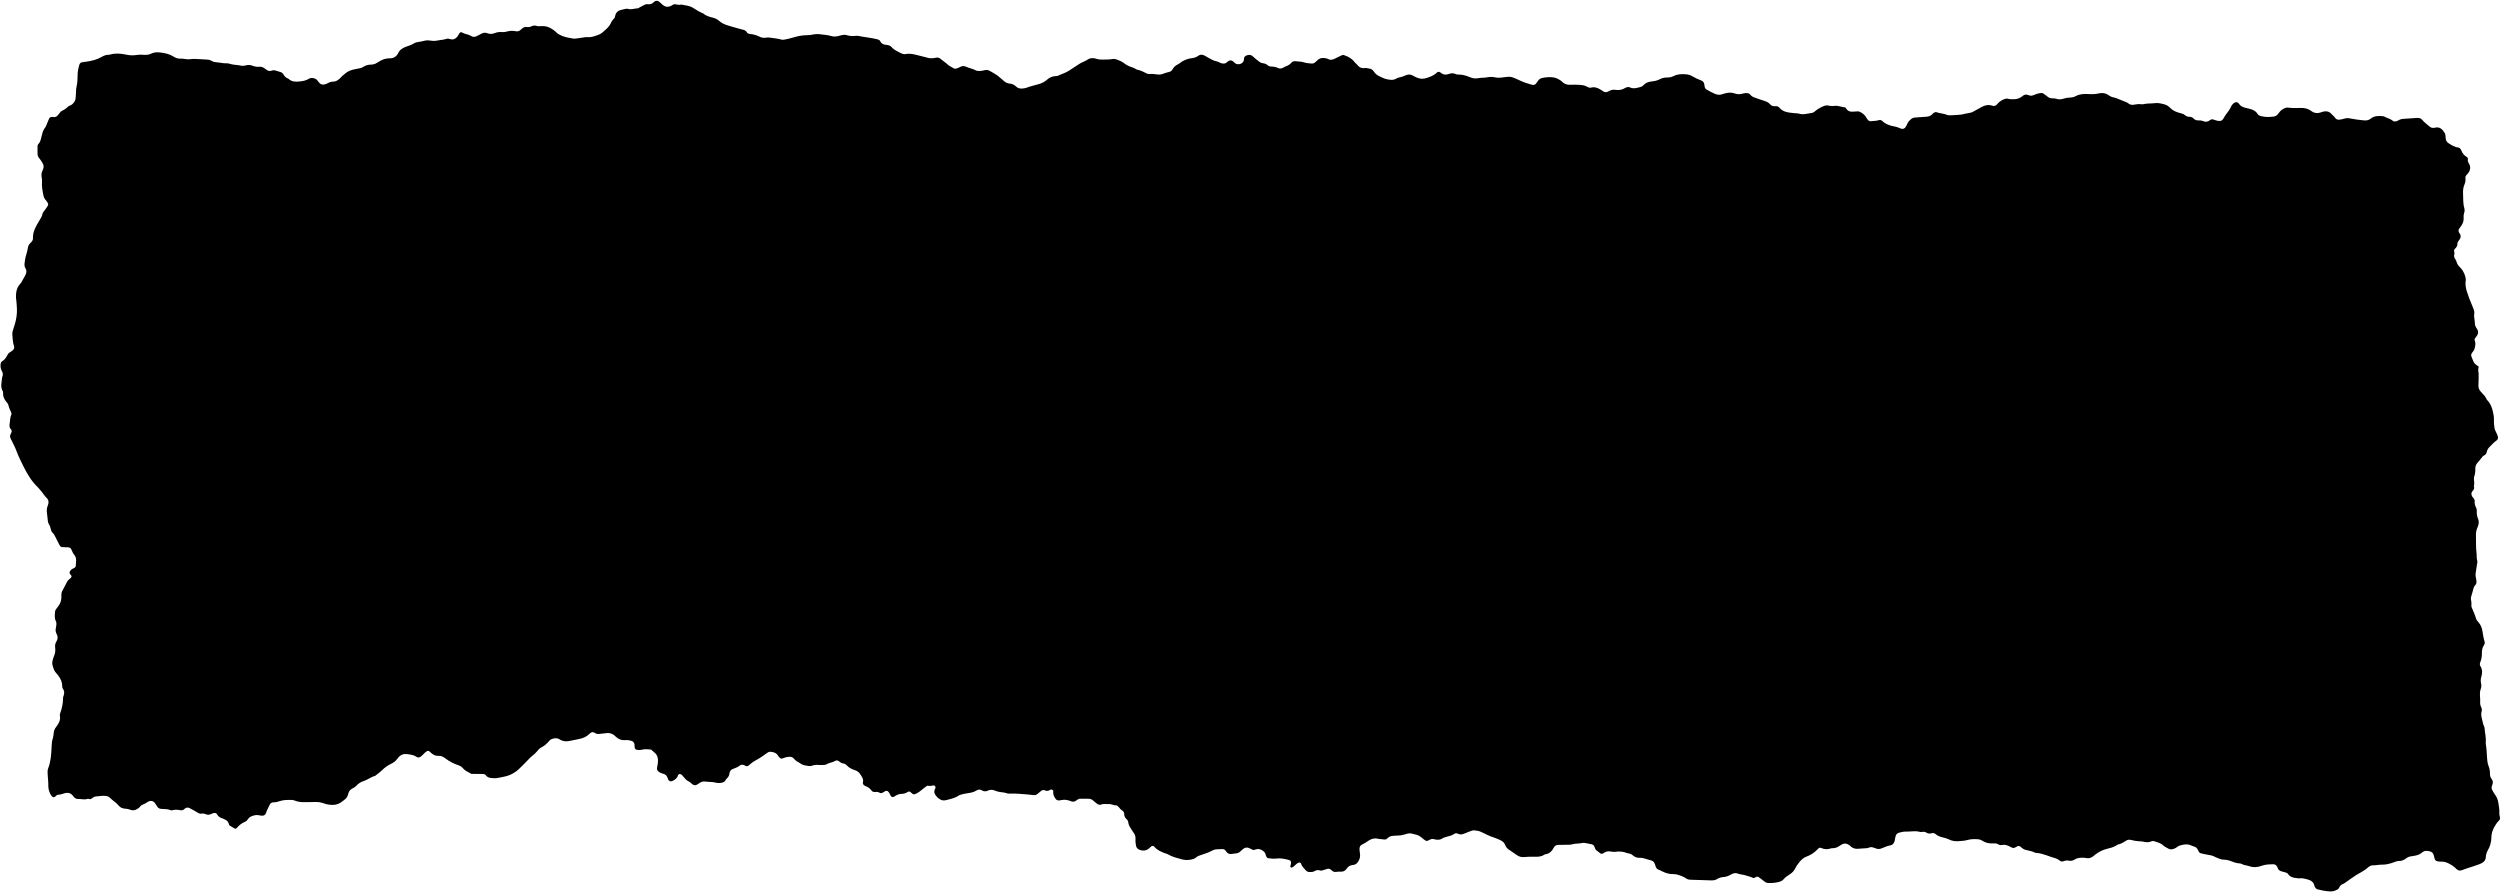 <?xml version="1.0" encoding="UTF-8" standalone="no"?><svg xmlns="http://www.w3.org/2000/svg" xmlns:xlink="http://www.w3.org/1999/xlink" fill="#000000" height="175" preserveAspectRatio="xMidYMid meet" version="1" viewBox="-0.1 -0.0 490.1 174.7" width="490" zoomAndPan="magnify"><g id="change1_1"><path d="M489.985,160.054c-0.046-0.278-0.135-0.564-0.114-0.837 c0.042-0.652-0.093-1.283-0.181-1.922c-0.088-0.614-0.278-1.165-0.656-1.666 c-0.215-0.29-0.391-0.614-0.564-0.93c-0.118-0.219-0.156-0.459-0.08-0.703 c0.034-0.118,0.072-0.231,0.114-0.345c0.156-0.412,0.114-0.791-0.168-1.14 c-0.24-0.294-0.307-0.648-0.303-1.022c0.013-0.534-0.101-1.039-0.294-1.535 c-0.101-0.257-0.164-0.538-0.202-0.816c-0.151-1.119-0.105-2.255-0.307-3.37 c-0.025-0.156-0.025-0.324-0.013-0.484c0.072-0.896-0.185-1.763-0.231-2.646 c-0.004-0.118-0.038-0.244-0.088-0.349c-0.248-0.517-0.311-1.085-0.459-1.628 c-0.114-0.442-0.177-0.867-0.05-1.312c0.08-0.278,0.08-0.572-0.059-0.829 c-0.223-0.408-0.248-0.837-0.21-1.291c0.021-0.315-0.038-0.644-0.05-0.963 c-0.021-0.446-0.017-0.888,0.143-1.317c0.147-0.387,0.164-0.791,0.067-1.19 c-0.109-0.45-0.05-0.871,0.076-1.308c0.189-0.677,0.223-1.35-0.185-1.99 c-0.16-0.248-0.147-0.538-0.034-0.816c0.24-0.568,0.324-1.165,0.315-1.775 c-0.008-0.576,0.088-1.119,0.433-1.607c0.143-0.202,0.156-0.463,0.08-0.703 c-0.194-0.618-0.29-1.249-0.387-1.893c-0.101-0.677-0.328-1.325-0.808-1.859 c-0.185-0.206-0.391-0.446-0.463-0.702c-0.198-0.745-0.551-1.426-0.829-2.141 c-0.059-0.147-0.109-0.316-0.088-0.467c0.05-0.412-0.017-0.804-0.088-1.199 c-0.029-0.189,0.021-0.4,0.072-0.593c0.114-0.429,0.273-0.846,0.366-1.279 c0.067-0.324,0.156-0.618,0.395-0.862c0.248-0.248,0.29-0.559,0.24-0.896 c-0.042-0.24-0.063-0.484-0.118-0.715c-0.076-0.324-0.055-0.635,0.004-0.959 c0.114-0.635,0.198-1.27,0.294-1.91c0.008-0.08,0.025-0.168,0.004-0.24 c-0.189-0.547-0.088-1.123-0.164-1.678c-0.143-1.081-0.067-2.166-0.105-3.252 c-0.004-0.202-0.013-0.408,0.013-0.606c0.025-0.24,0.072-0.475,0.139-0.707 c0.055-0.193,0.151-0.37,0.223-0.559c0.193-0.509,0.248-1.018,0.025-1.536 c-0.215-0.492-0.282-1.001-0.236-1.535c0.013-0.193-0.038-0.412-0.126-0.581 c-0.215-0.408-0.32-0.825-0.29-1.283c0.017-0.252-0.097-0.467-0.265-0.652 c-0.084-0.088-0.164-0.185-0.223-0.29c-0.194-0.345-0.231-0.711,0.034-1.018 c0.252-0.29,0.471-0.555,0.294-0.959c0.126-0.48,0.063-0.955,0.021-1.439 c-0.017-0.193,0.008-0.408,0.076-0.597c0.16-0.463,0.21-0.93,0.185-1.426 c-0.025-0.501,0.185-0.934,0.543-1.304c0.219-0.231,0.429-0.484,0.61-0.745 c0.168-0.24,0.349-0.446,0.606-0.581c0.269-0.139,0.437-0.353,0.488-0.652 c0.072-0.416,0.29-0.745,0.585-1.035c0.425-0.429,0.837-0.871,1.334-1.228 c0.299-0.215,0.345-0.547,0.236-0.871c-0.105-0.307-0.261-0.589-0.391-0.883 c-0.084-0.185-0.198-0.366-0.223-0.56c-0.072-0.517-0.164-1.043-0.135-1.561 c0.038-0.618-0.067-1.203-0.206-1.792c-0.189-0.791-0.442-1.552-1.035-2.15 c-0.109-0.114-0.202-0.252-0.265-0.4c-0.164-0.379-0.433-0.677-0.719-0.963 c-0.143-0.143-0.273-0.299-0.404-0.45c-0.282-0.316-0.421-0.686-0.412-1.111 c0.008-0.442,0.034-0.883,0.042-1.329c0.008-0.362,0.013-0.724-0.004-1.085 c-0.008-0.202-0.08-0.4-0.08-0.597c0.004-0.24,0.059-0.475,0.093-0.728 c-0.294-0.227-0.635-0.404-0.841-0.682c-0.231-0.316-0.337-0.724-0.501-1.094 c-0.017-0.038-0.034-0.072-0.05-0.109c-0.13-0.282-0.097-0.551,0.08-0.799 c0.189-0.261,0.412-0.492,0.501-0.82c0.151-0.551,0.261-1.098,0.029-1.657 c-0.067-0.156,0.013-0.315,0.101-0.454c0.046-0.063,0.114-0.114,0.164-0.177 c0.505-0.665,0.543-1.09,0.093-1.75c-0.189-0.278-0.311-0.551-0.32-0.888 c-0.008-0.324-0.038-0.648-0.097-0.963c-0.059-0.32-0.088-0.635-0.029-0.959 c0.05-0.286,0.008-0.564-0.097-0.829s-0.198-0.534-0.311-0.791 c-0.387-0.888-0.732-1.788-1.026-2.718c-0.223-0.702-0.349-1.405-0.24-2.137 c0.046-0.332-0.008-0.644-0.114-0.951c-0.223-0.66-0.538-1.266-1.056-1.742 c-0.282-0.252-0.463-0.547-0.581-0.9c-0.076-0.227-0.16-0.471-0.299-0.66 c-0.24-0.324-0.278-0.639-0.168-1.022c0.05-0.177-0.059-0.391-0.063-0.589 c0-0.114,0.025-0.269,0.101-0.332c0.358-0.303,0.576-0.644,0.564-1.14 c-0.004-0.177,0.135-0.383,0.257-0.53c0.412-0.496,0.534-0.989,0.084-1.523 c-0.025-0.029-0.038-0.072-0.055-0.109c-0.109-0.236-0.097-0.475,0.034-0.694 c0.105-0.168,0.244-0.32,0.362-0.484c0.358-0.509,0.593-1.056,0.526-1.695 c-0.034-0.328,0-0.644,0.109-0.955c0.097-0.273,0.118-0.559,0.038-0.833 c-0.282-0.947-0.206-1.922-0.257-2.89c-0.034-0.602,0.017-1.216,0.261-1.784 c0.181-0.421,0.257-0.841,0.202-1.296c-0.029-0.252,0.08-0.471,0.257-0.656 c0.055-0.055,0.118-0.109,0.168-0.168c0.555-0.656,0.694-1.355,0.215-2.112 c-0.135-0.215-0.198-0.433-0.16-0.686c0.034-0.219-0.042-0.412-0.227-0.522 c-0.513-0.299-0.858-0.724-1.056-1.279c-0.025-0.076-0.067-0.147-0.114-0.214 c-0.114-0.173-0.265-0.324-0.471-0.345c-0.711-0.08-1.287-0.446-1.868-0.816 c-0.37-0.236-0.585-0.543-0.61-0.98c-0.013-0.202-0.021-0.404-0.051-0.602 c-0.029-0.16-0.063-0.328-0.143-0.459c-0.454-0.719-0.984-1.304-1.965-1.026 c-0.038,0.008-0.08,0.008-0.118,0.017c-0.341,0.05-0.635-0.029-0.896-0.265 c-0.48-0.429-1.026-0.787-1.434-1.296c-0.248-0.311-0.585-0.408-0.968-0.383 c-0.85,0.059-1.691,0.122-2.541,0.168c-0.408,0.021-0.799,0.08-1.153,0.311 c-0.101,0.063-0.215,0.109-0.328,0.147c-0.282,0.093-0.572,0.114-0.808-0.084 c-0.475-0.408-1.098-0.492-1.62-0.799c-0.097-0.059-0.231-0.08-0.349-0.088 c-0.812-0.067-1.615-0.088-2.305,0.475c-0.395,0.328-0.854,0.404-1.363,0.353 c-0.925-0.097-1.847-0.198-2.755-0.391c-0.362-0.076-0.715-0.063-1.073,0.046 c-0.307,0.093-0.627,0.168-0.942,0.206c-0.337,0.042-0.656-0.046-0.854-0.345 c-0.227-0.345-0.564-0.572-0.833-0.871c-0.37-0.412-0.837-0.459-1.329-0.4 c-0.198,0.021-0.391,0.101-0.581,0.168c-0.69,0.248-1.334,0.206-1.944-0.252 c-0.597-0.454-1.279-0.614-2.04-0.602c-0.803,0.013-1.615,0.063-2.419-0.055 c-0.328-0.05-0.639,0.034-0.934,0.189c-0.286,0.151-0.555,0.332-0.757,0.589 c-0.151,0.189-0.299,0.383-0.459,0.564c-0.194,0.219-0.442,0.353-0.732,0.4 c-0.803,0.122-1.607,0.126-2.406-0.055c-0.324-0.076-0.631-0.193-0.808-0.488 c-0.345-0.564-0.888-0.795-1.485-0.959c-0.194-0.055-0.391-0.105-0.589-0.147 c-0.648-0.126-1.249-0.332-1.607-0.951c-0.021-0.034-0.059-0.055-0.093-0.08 c-0.164-0.151-0.48-0.172-0.677-0.055c-0.324,0.189-0.576,0.454-0.724,0.795 c-0.223,0.526-0.555,0.976-0.909,1.418c-0.227,0.282-0.404,0.606-0.589,0.917 c-0.223,0.37-0.446,0.543-1.014,0.459c-0.16-0.021-0.32-0.059-0.471-0.105 c-0.156-0.042-0.311-0.097-0.458-0.156c-0.252-0.097-0.48-0.055-0.681,0.114 c-0.412,0.341-0.858,0.408-1.355,0.193c-0.299-0.13-0.623-0.156-0.951-0.143 c-0.341,0.013-0.635-0.084-0.875-0.332c-0.236-0.248-0.517-0.379-0.862-0.374 c-0.337,0.008-0.627-0.114-0.883-0.332c-0.252-0.219-0.559-0.307-0.879-0.383 c-0.795-0.193-1.527-0.505-2.103-1.119c-0.252-0.265-0.564-0.463-0.921-0.568 c-0.66-0.193-1.338-0.366-2.028-0.269c-0.719,0.097-1.456,0.013-2.166,0.193 c-0.151,0.038-0.324,0.034-0.48,0.013c-0.45-0.051-0.892-0.021-1.325,0.08 c-0.467,0.105-0.875,0.034-1.241-0.286c-0.118-0.105-0.278-0.164-0.429-0.223 c-0.517-0.219-1.043-0.433-1.565-0.639c-0.227-0.088-0.45-0.202-0.686-0.236 c-0.412-0.055-0.77-0.206-1.106-0.45c-0.593-0.429-1.275-0.53-1.965-0.366 c-0.681,0.164-1.35,0.172-2.04,0.126c-0.85-0.059-1.691-0.008-2.469,0.408 c-0.324,0.172-0.681,0.265-1.047,0.273c-0.488,0.008-0.963,0.097-1.426,0.244 c-0.433,0.139-0.867,0.156-1.308,0.008c-0.223-0.072-0.475-0.105-0.711-0.093 c-0.433,0.021-0.787-0.105-1.106-0.391c-0.21-0.185-0.454-0.332-0.681-0.505 c-0.172-0.126-0.358-0.164-0.568-0.143c-0.53,0.063-1.026,0.219-1.506,0.437 c-0.231,0.105-0.467,0.114-0.711,0.034c-0.151-0.05-0.303-0.105-0.463-0.139 c-0.244-0.055-0.48-0.025-0.694,0.114c-0.105,0.063-0.198,0.139-0.294,0.215 c-0.458,0.366-0.972,0.547-1.565,0.547c-0.404,0-0.803,0.034-1.199-0.084 c-0.244-0.076-0.48-0.017-0.711,0.071c-0.454,0.177-0.871,0.421-1.212,0.778 c-0.114,0.114-0.21,0.244-0.332,0.353c-0.189,0.172-0.416,0.236-0.673,0.193 c-0.08-0.013-0.156-0.038-0.231-0.063c-0.749-0.227-1.434-0.055-2.091,0.328 c-0.522,0.303-1.052,0.589-1.582,0.875c-0.581,0.32-1.258,0.278-1.872,0.471 c-0.379,0.118-0.795,0.122-1.195,0.16c-0.442,0.038-0.888,0.063-1.329,0.071 c-0.24,0.004-0.501,0.013-0.711-0.08c-0.677-0.286-1.426-0.273-2.108-0.534 c-0.122-0.046-0.311,0.038-0.454,0.101c-0.105,0.046-0.194,0.143-0.269,0.236 c-0.341,0.4-0.782,0.538-1.291,0.564c-0.724,0.042-1.447,0.105-2.171,0.156 c-0.294,0.021-0.547,0.122-0.774,0.311c-0.316,0.257-0.581,0.551-0.74,0.938 c-0.093,0.223-0.21,0.438-0.337,0.639c-0.172,0.278-0.56,0.412-0.85,0.299 c-0.417-0.156-0.812-0.345-1.258-0.425c-0.925-0.156-1.796-0.45-2.495-1.127 c-0.151-0.143-0.366-0.172-0.572-0.135c-0.198,0.034-0.391,0.109-0.589,0.13 c-0.362,0.046-0.719,0.08-1.081,0.093c-0.21,0.008-0.395-0.101-0.53-0.257 c-0.13-0.151-0.244-0.324-0.341-0.496c-0.24-0.446-0.623-0.736-1.039-0.993 c-0.21-0.13-0.442-0.198-0.69-0.185c-0.362,0.021-0.724,0.063-1.09,0.059 c-0.467-0.004-0.862-0.181-1.102-0.614c-0.059-0.105-0.143-0.198-0.151-0.21 c-0.547-0.105-0.989-0.168-1.413-0.286c-0.488-0.135-0.963,0.059-1.443-0.013 c-0.122-0.017-0.244-0.017-0.362-0.055c-0.412-0.122-0.795-0.025-1.174,0.139 c-0.56,0.244-1.085,0.538-1.544,0.942c-0.185,0.16-0.387,0.311-0.631,0.341 c-0.871,0.109-1.733,0.429-2.629,0.118c-0.185-0.063-0.4-0.029-0.602-0.05 c-0.362-0.038-0.724-0.072-1.081-0.118c-0.778-0.101-1.502-0.307-2.032-0.951 c-0.219-0.265-0.522-0.358-0.871-0.316c-0.387,0.046-0.719-0.076-0.976-0.374 c-0.299-0.353-0.69-0.534-1.123-0.669c-0.656-0.198-1.3-0.438-1.948-0.66 c-0.315-0.105-0.581-0.265-0.791-0.534c-0.219-0.278-0.53-0.353-0.867-0.337 c-0.202,0.013-0.408,0.025-0.597,0.093c-0.559,0.189-1.115,0.164-1.662-0.034 c-0.597-0.21-1.191-0.172-1.784-0.013c-0.198,0.055-0.395,0.093-0.581,0.168 c-0.53,0.214-1.052,0.118-1.535-0.088c-0.551-0.236-1.077-0.547-1.607-0.841 c-0.181-0.101-0.286-0.282-0.332-0.484c-0.034-0.16-0.055-0.32-0.072-0.48 c-0.05-0.404-0.269-0.673-0.644-0.808c-0.568-0.206-1.111-0.463-1.636-0.77 c-0.37-0.223-0.82-0.383-1.249-0.417c-0.846-0.071-1.7-0.067-2.49,0.341 c-0.4,0.206-0.829,0.286-1.283,0.282c-0.492-0.004-0.972,0.105-1.405,0.332 c-0.513,0.265-1.056,0.387-1.624,0.442c-0.614,0.063-1.178,0.252-1.607,0.74 c-0.13,0.143-0.315,0.278-0.501,0.324c-0.736,0.198-1.477,0.463-2.234,0.063 c-0.038-0.017-0.08-0.034-0.118-0.034c-0.156,0.017-0.324,0.013-0.471,0.063 c-0.189,0.063-0.358,0.177-0.538,0.269c-0.37,0.185-0.761,0.265-1.174,0.252 c-0.16-0.008-0.324-0.008-0.48-0.034c-0.421-0.076-0.803,0.013-1.165,0.219 c-0.105,0.059-0.219,0.109-0.328,0.16c-0.278,0.122-0.56,0.097-0.816-0.046 c-0.244-0.139-0.463-0.328-0.711-0.458c-0.505-0.269-1.022-0.488-1.62-0.328 c-0.286,0.08-0.568,0.029-0.816-0.122c-0.501-0.307-1.06-0.379-1.628-0.404 c-0.564-0.025-1.132-0.055-1.691-0.013c-0.606,0.042-1.115-0.118-1.565-0.509 c-0.122-0.105-0.227-0.231-0.362-0.32c-0.505-0.345-1.056-0.606-1.674-0.648 c-0.644-0.046-1.287,0.004-1.927,0.139c-0.328,0.067-0.602,0.223-0.799,0.496 c-0.122,0.164-0.227,0.332-0.349,0.496c-0.299,0.404-0.538,0.463-1.052,0.294 c-0.383-0.126-0.774-0.231-1.157-0.358c-0.227-0.076-0.45-0.164-0.673-0.261 c-0.332-0.147-0.656-0.311-0.989-0.454c-1.178-0.513-1.178-0.509-2.453-0.358 c-0.4,0.05-0.803,0.118-1.203,0.105c-0.442-0.017-0.879-0.164-1.317-0.168 c-0.442-0.004-0.879,0.101-1.321,0.156c-0.08,0.008-0.16-0.004-0.24,0 c-0.324,0.025-0.648,0.029-0.963,0.088c-0.572,0.114-1.106,0.063-1.653-0.172 c-0.74-0.324-1.514-0.555-2.343-0.53c-0.156,0.004-0.328-0.034-0.471-0.097 c-0.429-0.198-0.862-0.198-1.291-0.034c-0.618,0.231-1.169,0.193-1.687-0.269 c-0.244-0.21-0.526-0.185-0.77,0.059c-0.568,0.564-1.3,0.795-2.028,1.035 c-0.639,0.215-1.275,0.151-1.889-0.122c-0.223-0.097-0.446-0.198-0.648-0.324 c-0.534-0.332-1.077-0.316-1.62-0.05c-0.328,0.164-0.673,0.265-1.031,0.341 c-0.194,0.042-0.412,0.08-0.572,0.185c-0.719,0.492-1.472,0.307-2.213,0.126 c-0.349-0.088-0.669-0.282-1.005-0.421c-0.534-0.219-0.993-0.543-1.304-1.039 c-0.236-0.37-0.564-0.555-1.001-0.585c-0.24-0.017-0.488-0.13-0.715-0.093 c-0.736,0.126-1.237-0.193-1.645-0.753c-0.093-0.126-0.265-0.198-0.353-0.328 c-0.509-0.732-1.237-1.136-2.057-1.418c-0.076-0.025-0.151-0.046-0.269-0.08 c-0.118,0.046-0.269,0.101-0.412,0.168c-0.4,0.193-0.795,0.4-1.199,0.585 c-0.45,0.215-0.913,0.341-1.376,0.013c-0.77-0.227-1.506-0.282-2.116,0.387 c-0.105,0.118-0.236,0.219-0.358,0.32c-0.198,0.16-0.421,0.257-0.673,0.231 c-0.48-0.05-0.98-0.055-1.43-0.206c-0.593-0.198-1.19-0.194-1.792-0.248 c-0.299-0.025-0.564,0.055-0.761,0.29c-0.294,0.349-0.669,0.572-1.098,0.719 c-0.189,0.063-0.358,0.189-0.538,0.278c-0.303,0.143-0.631,0.202-0.938,0.059 c-0.45-0.215-0.913-0.299-1.405-0.307c-0.248,0-0.484-0.076-0.665-0.248 c-0.282-0.265-0.623-0.353-0.989-0.408c-0.194-0.029-0.404-0.097-0.555-0.21 c-0.484-0.362-0.955-0.74-1.397-1.144c-0.307-0.282-0.635-0.32-1.005-0.223 c-0.08,0.021-0.156,0.046-0.231,0.08c-0.236,0.097-0.416,0.248-0.446,0.522 c-0.034,0.278-0.038,0.564-0.244,0.791c-0.387,0.438-1.068,0.526-1.535,0.185 c-0.126-0.097-0.227-0.231-0.353-0.332c-0.324-0.265-0.677-0.286-0.997-0.055 c-0.063,0.046-0.118,0.109-0.177,0.164c-0.366,0.353-0.787,0.374-1.237,0.21 c-0.303-0.114-0.585-0.303-0.892-0.362c-0.492-0.093-0.913-0.316-1.334-0.555 c-0.311-0.181-0.618-0.374-0.942-0.538c-0.412-0.215-0.837-0.299-1.254,0.013 c-0.4,0.294-0.85,0.433-1.346,0.484c-0.61,0.063-1.178,0.29-1.716,0.568 c-0.32,0.164-0.581,0.442-0.9,0.602c-0.488,0.244-0.879,0.56-1.132,1.052 c-0.135,0.265-0.379,0.404-0.669,0.48c-0.349,0.088-0.707,0.164-1.039,0.307 c-0.425,0.181-0.854,0.236-1.3,0.168c-0.48-0.071-0.959-0.13-1.447-0.084 c-0.194,0.017-0.421-0.013-0.589-0.101c-0.606-0.328-1.22-0.623-1.901-0.757 c-0.114-0.021-0.21-0.118-0.32-0.172c-0.215-0.101-0.429-0.223-0.656-0.29 c-0.589-0.177-1.123-0.454-1.603-0.833c-0.421-0.328-0.909-0.513-1.405-0.69 c-0.269-0.101-0.551-0.147-0.833-0.088c-0.639,0.126-1.287,0.076-1.931,0.109 c-0.412,0.021-0.799-0.025-1.19-0.156c-0.644-0.215-1.262-0.193-1.843,0.227 c-0.227,0.164-0.505,0.248-0.757,0.379c-0.252,0.126-0.513,0.24-0.749,0.391 c-0.681,0.433-1.355,0.879-2.028,1.325c-0.673,0.45-1.464,0.652-2.183,1.005 c-0.139,0.067-0.316,0.063-0.475,0.071c-0.635,0.029-1.169,0.261-1.641,0.69 c-0.454,0.412-0.997,0.694-1.582,0.862c-0.854,0.24-1.716,0.442-2.549,0.753 c-0.219,0.08-0.471,0.097-0.711,0.122c-0.459,0.046-0.883-0.042-1.228-0.379 c-0.362-0.349-0.795-0.559-1.296-0.593c-0.471-0.034-0.837-0.244-1.169-0.564 c-0.231-0.227-0.509-0.4-0.74-0.627c-0.324-0.311-0.681-0.564-1.077-0.774 c-0.387-0.21-0.753-0.484-1.165-0.635c-0.467-0.172-0.951,0.067-1.43,0.118 c-0.366,0.034-0.745,0.059-1.068-0.118c-0.61-0.328-1.304-0.429-1.927-0.715 c-0.362-0.164-0.702-0.135-1.047,0.034c-1.329,0.656-1.068,0.366-2.196-0.206 c-0.177-0.088-0.307-0.261-0.463-0.387c-0.442-0.349-0.883-0.702-1.334-1.039 c-0.202-0.151-0.442-0.206-0.69-0.172c-0.24,0.034-0.475,0.105-0.715,0.118 c-0.282,0.013-0.572,0.021-0.841-0.042c-0.707-0.16-1.405-0.362-2.112-0.538 c-0.782-0.193-1.561-0.4-2.385-0.231c-0.324,0.067-0.635-0.025-0.93-0.177 c-0.686-0.349-1.392-0.652-1.91-1.254c-0.164-0.189-0.387-0.282-0.635-0.324 c-0.118-0.017-0.24-0.046-0.358-0.055c-0.517-0.034-0.938-0.215-1.169-0.724 c-0.088-0.189-0.278-0.282-0.475-0.341c-0.042-0.008-0.08-0.017-0.118-0.029 c-1.216-0.303-2.469-0.4-3.693-0.656c-0.194-0.042-0.404-0.029-0.602-0.004 c-0.572,0.071-1.127,0.025-1.674-0.147c-0.32-0.101-0.639-0.08-0.955,0 c-0.156,0.042-0.32,0.067-0.471,0.118c-0.597,0.206-1.212,0.202-1.788,0.017 c-0.589-0.193-1.195-0.177-1.788-0.282c-0.564-0.097-1.123-0.072-1.687,0.042 c-0.353,0.072-0.719,0.114-1.077,0.114c-0.976,0-1.914,0.198-2.844,0.488 c-0.538,0.164-1.094,0.278-1.645,0.387c-0.193,0.038-0.416,0.038-0.597-0.021 c-0.585-0.198-1.195-0.206-1.784-0.32c-0.404-0.076-0.795-0.114-1.199-0.046 c-0.45,0.071-0.883,0.008-1.291-0.21c-0.581-0.303-1.207-0.45-1.855-0.522 c-0.252-0.025-0.471-0.114-0.606-0.341c-0.151-0.265-0.387-0.395-0.673-0.467 c-0.353-0.084-0.703-0.181-1.052-0.282c-0.736-0.21-1.477-0.404-2.204-0.648 c-0.534-0.181-1.052-0.425-1.477-0.812c-0.341-0.303-0.728-0.501-1.165-0.618 c-0.698-0.185-1.409-0.341-1.969-0.85c-0.719-0.282-1.363-0.698-2.015-1.106 c-0.703-0.437-1.523-0.488-2.309-0.639c-0.484,0.147-0.955-0.08-1.409-0.067 c-0.206,0.118-0.379,0.227-0.56,0.316c-0.606,0.303-1.169,0.231-1.683-0.215 c-0.244-0.215-0.475-0.438-0.724-0.644c-0.198-0.164-0.568-0.16-0.799-0.013 c-0.034,0.021-0.076,0.038-0.101,0.067c-0.345,0.395-0.77,0.564-1.296,0.488 c-0.244-0.034-0.48,0.038-0.698,0.16c-0.315,0.177-0.639,0.345-0.959,0.513 c-0.105,0.055-0.219,0.143-0.328,0.143c-0.639,0.004-1.258,0.32-1.91,0.088 c-0.139-0.05-0.32-0.004-0.475,0.021c-0.236,0.042-0.471,0.114-0.707,0.16 c-0.652,0.122-1.106,0.463-1.275,1.132c-0.059,0.231-0.093,0.488-0.286,0.652 c-0.316,0.273-0.484,0.627-0.66,0.997c-0.13,0.282-0.349,0.538-0.572,0.77 c-0.307,0.32-0.644,0.614-0.984,0.896c-0.181,0.151-0.387,0.299-0.61,0.387 c-0.749,0.29-1.493,0.623-2.335,0.53c-0.236-0.025-0.484,0.029-0.719,0.063 c-0.484,0.063-0.959,0.143-1.439,0.206c-0.202,0.025-0.412,0.063-0.602,0.025 c-0.715-0.13-1.439-0.215-2.116-0.496c-0.488-0.202-0.963-0.408-1.329-0.816 c-0.189-0.206-0.437-0.353-0.669-0.517c-0.686-0.484-1.447-0.698-2.284-0.61 c-0.286,0.029-0.564,0.038-0.837-0.055c-0.324-0.105-0.635-0.08-0.938,0.071 c-0.299,0.147-0.61,0.198-0.942,0.147c-0.387-0.055-0.711,0.084-0.993,0.349 c-0.088,0.08-0.181,0.16-0.269,0.24c-0.261,0.231-0.568,0.324-0.9,0.248 c-0.652-0.147-1.279-0.093-1.91,0.097c-0.265,0.076-0.564,0.088-0.837,0.063 c-0.496-0.042-0.963,0.025-1.422,0.21c-0.467,0.185-0.955,0.21-1.422,0.013 c-0.416-0.172-0.791-0.088-1.161,0.093C93.986,6.589,93.704,6.744,93.414,6.892 c-0.379,0.189-0.761,0.261-1.148,0.004c-0.307-0.202-0.66-0.294-1.01-0.391 c-0.194-0.05-0.395-0.105-0.564-0.206c-0.442-0.265-0.623-0.172-0.858,0.265 c-0.076,0.143-0.143,0.294-0.244,0.416c-0.353,0.433-0.782,0.698-1.371,0.534 c-0.273-0.076-0.559-0.16-0.833-0.059c-0.538,0.206-1.111,0.189-1.662,0.311 c-0.442,0.097-0.867,0.109-1.317,0.038c-0.395-0.063-0.82-0.097-1.199-0.004 c-0.471,0.114-0.938,0.227-1.418,0.282c-0.236,0.025-0.484,0.101-0.686,0.223 c-0.526,0.32-1.085,0.534-1.666,0.711C79.25,9.071,79.073,9.184,78.897,9.277 c-0.404,0.215-0.711,0.492-0.917,0.926c-0.316,0.66-0.858,1.068-1.628,1.056 c-0.799-0.013-1.506,0.231-2.166,0.66c-0.101,0.067-0.215,0.118-0.311,0.185 c-0.379,0.257-0.795,0.387-1.254,0.395c-0.534,0.004-1.035,0.135-1.489,0.433 c-0.345,0.231-0.728,0.307-1.136,0.37c-0.555,0.088-1.115,0.215-1.628,0.438 c-0.433,0.189-0.812,0.522-1.19,0.824c-0.248,0.198-0.454,0.454-0.686,0.677 c-0.362,0.345-0.774,0.589-1.287,0.597c-0.374,0.004-0.707,0.109-1.035,0.294 c-0.206,0.122-0.437,0.202-0.673,0.257c-0.379,0.093-0.719-0.013-0.989-0.303 c-0.139-0.147-0.265-0.307-0.379-0.475c-0.286-0.429-1.153-0.66-1.641-0.353 c-0.597,0.374-1.27,0.496-1.96,0.555c-0.736,0.067-1.456,0.042-2.04-0.513 c-0.059-0.05-0.139-0.08-0.215-0.114c-0.349-0.147-0.602-0.4-0.782-0.728 c-0.164-0.299-0.421-0.475-0.753-0.551c-0.236-0.055-0.471-0.122-0.698-0.206 c-0.316-0.118-0.623-0.135-0.942-0.008c-0.332,0.126-0.635,0.038-0.917-0.156 c-0.164-0.114-0.328-0.236-0.492-0.349c-0.273-0.193-0.576-0.303-0.909-0.269 c-0.496,0.05-0.976-0.034-1.426-0.219c-0.438-0.177-0.85-0.164-1.296-0.046 c-0.269,0.072-0.572,0.118-0.837,0.059c-0.787-0.181-1.611-0.135-2.381-0.4 c-0.151-0.05-0.32-0.08-0.48-0.071c-0.652,0.042-1.279-0.151-1.918-0.189 c-0.37-0.021-0.719-0.093-1.043-0.278c-0.244-0.139-0.505-0.24-0.799-0.257 c-0.803-0.042-1.611-0.101-2.415-0.135c-0.282-0.013-0.568-0.008-0.846,0.038 c-0.404,0.063-0.799,0.055-1.203-0.025c-0.236-0.042-0.48-0.08-0.719-0.067 c-0.547,0.034-1.043-0.101-1.493-0.4c-0.766-0.501-1.628-0.681-2.516-0.799 c-0.656-0.084-1.287-0.076-1.893,0.223c-0.488,0.244-1.001,0.261-1.536,0.219 c-0.442-0.038-0.896-0.034-1.325,0.042c-0.694,0.118-1.355,0.067-2.04-0.076 c-1.031-0.215-2.074-0.32-3.117-0.013c-0.114,0.034-0.236,0.046-0.358,0.051 c-0.459,0.004-0.867,0.156-1.258,0.383c-0.959,0.551-2.007,0.833-3.096,0.963 c-0.282,0.034-0.564,0.067-0.837,0.126c-0.257,0.055-0.421,0.227-0.496,0.48 c-0.202,0.66-0.332,1.334-0.341,2.023c-0.004,0.766-0.034,1.527-0.21,2.284 c-0.101,0.425-0.084,0.879-0.118,1.321c-0.029,0.362-0.029,0.728-0.084,1.085 c-0.029,0.193-0.118,0.391-0.227,0.551c-0.206,0.299-0.45,0.568-0.803,0.715 c-0.147,0.059-0.324,0.109-0.429,0.219c-0.37,0.383-0.803,0.66-1.287,0.879 c-0.135,0.063-0.231,0.219-0.332,0.341c-0.185,0.215-0.345,0.45-0.547,0.644 c-0.105,0.105-0.278,0.156-0.429,0.189c-0.109,0.029-0.24-0.004-0.358-0.017 c-0.509-0.059-0.665,0.055-0.837,0.488c-0.143,0.374-0.295,0.749-0.459,1.119 c-0.08,0.185-0.156,0.379-0.282,0.53c-0.294,0.353-0.437,0.766-0.543,1.203 c-0.088,0.349-0.189,0.698-0.273,1.052c-0.067,0.278-0.168,0.538-0.353,0.761 c-0.13,0.156-0.265,0.307-0.286,0.513c0,0.45,0.008,0.892-0.004,1.338 c-0.008,0.412,0.055,0.782,0.362,1.111c0.244,0.261,0.421,0.585,0.61,0.896 c0.248,0.4,0.303,0.829,0.101,1.27c-0.034,0.076-0.055,0.151-0.093,0.223 c-0.21,0.412-0.248,0.846-0.172,1.296c0.05,0.278,0.105,0.568,0.08,0.841 c-0.101,0.984,0.101,1.931,0.303,2.877c0.055,0.244,0.156,0.454,0.316,0.644 c0.177,0.219,0.358,0.438,0.501,0.677c0.105,0.181,0.114,0.404,0,0.58 c-0.215,0.341-0.45,0.673-0.694,0.989c-0.151,0.193-0.299,0.379-0.349,0.627 c-0.084,0.446-0.332,0.812-0.559,1.195c-0.656,1.111-1.367,2.204-1.3,3.584 c0.013,0.244-0.109,0.471-0.273,0.656C5.973,47.356,5.86,47.474,5.75,47.592 c-0.227,0.248-0.337,0.538-0.395,0.867c-0.08,0.437-0.164,0.875-0.307,1.296 c-0.181,0.538-0.257,1.094-0.328,1.653c-0.05,0.383-0.021,0.711,0.181,1.039 c0.29,0.467,0.189,0.93-0.059,1.38c-0.193,0.353-0.383,0.707-0.585,1.056 c-0.122,0.21-0.227,0.438-0.391,0.606c-0.74,0.761-0.85,1.708-0.833,2.696 c0.004,0.202,0.055,0.4,0.072,0.602c0.088,1.043,0.202,2.087,0.029,3.134 c-0.08,0.48-0.16,0.955-0.311,1.418c-0.156,0.459-0.307,0.921-0.433,1.388 c-0.059,0.227-0.093,0.48-0.072,0.715c0.063,0.757,0.088,1.527,0.332,2.263 c0.114,0.345-0.042,0.635-0.311,0.854c-0.156,0.126-0.332,0.227-0.501,0.337 c-0.215,0.13-0.379,0.303-0.48,0.53c-0.244,0.526-0.589,0.959-1.081,1.27 c-0.181,0.114-0.244,0.316-0.265,0.526c-0.042,0.492,0.017,0.963,0.278,1.397 c0.177,0.29,0.21,0.606,0.114,0.934c-0.038,0.118-0.088,0.231-0.097,0.349 c-0.067,0.867-0.379,1.742,0.122,2.591c0.097,0.16,0.084,0.391,0.08,0.593 c0,0.467,0.185,0.862,0.429,1.241c0.109,0.168,0.252,0.316,0.366,0.48 c0.093,0.13,0.206,0.265,0.24,0.412c0.097,0.484,0.286,0.921,0.505,1.359 c0.093,0.181,0.143,0.404,0.055,0.585c-0.236,0.492-0.189,1.026-0.286,1.535 c-0.093,0.505-0.126,0.934,0.261,1.338c0.139,0.143,0.135,0.379,0.059,0.576 c-0.042,0.114-0.101,0.219-0.16,0.328c-0.147,0.269-0.118,0.547-0.013,0.816 c0.059,0.151,0.143,0.29,0.215,0.438C2.49,86.844,2.848,87.484,3.096,88.165 c0.4,1.102,0.925,2.15,1.451,3.193c0.74,1.485,1.594,2.898,2.818,4.051 c0.147,0.139,0.252,0.32,0.395,0.459c0.488,0.488,0.787,1.127,1.296,1.59 c0.337,0.307,0.4,0.686,0.328,1.102c-0.029,0.156-0.08,0.311-0.143,0.463 c-0.156,0.383-0.198,0.782-0.156,1.186c0.059,0.602,0.122,1.207,0.202,1.805 c0.029,0.198,0.088,0.404,0.189,0.568c0.219,0.349,0.349,0.728,0.425,1.127 c0.038,0.198,0.122,0.387,0.273,0.526c0.307,0.282,0.488,0.631,0.66,1.005 c0.231,0.513,0.513,1.005,0.77,1.506c0.101,0.193,0.273,0.315,0.475,0.337 c0.358,0.034,0.724,0.029,1.085,0.038c0.353,0.013,0.631,0.139,0.757,0.492 c0.139,0.383,0.32,0.736,0.581,1.052c0.24,0.294,0.332,0.648,0.324,1.018 c-0.013,0.366-0.038,0.728-0.076,1.09c-0.013,0.164-0.114,0.299-0.261,0.383 c-0.177,0.101-0.37,0.168-0.534,0.282c-0.126,0.093-0.231,0.223-0.316,0.358 c-0.109,0.181-0.139,0.379-0.008,0.568c0.071,0.097,0.164,0.181,0.231,0.282 c0.093,0.143,0.067,0.324-0.046,0.442c-0.248,0.261-0.581,0.433-0.753,0.778 c-0.307,0.61-0.639,1.211-0.955,1.817c-0.135,0.257-0.185,0.534-0.181,0.82 c0,0.122,0,0.244,0.004,0.362c0.025,0.677-0.198,1.27-0.606,1.796 c-0.151,0.193-0.299,0.383-0.429,0.589c-0.088,0.135-0.185,0.286-0.198,0.433 c-0.046,0.639-0.172,1.287,0.143,1.901c0.13,0.265,0.143,0.547,0.101,0.829 c-0.025,0.16-0.046,0.324-0.084,0.48c-0.114,0.45-0.059,0.871,0.164,1.283 c0.257,0.467,0.219,0.951-0.055,1.388c-0.248,0.4-0.316,0.808-0.252,1.27 c0.08,0.568-0.008,1.123-0.244,1.653c-0.109,0.257-0.181,0.534-0.257,0.808 c-0.084,0.316-0.101,0.644-0.013,0.959c0.164,0.58,0.32,1.169,0.782,1.611 c0.143,0.139,0.265,0.307,0.383,0.467c0.408,0.568,0.711,1.174,0.724,1.893 c0.004,0.198,0.008,0.438,0.114,0.585c0.374,0.526,0.337,1.047,0.097,1.603 c-0.046,0.105-0.042,0.236-0.046,0.358c-0.008,0.98-0.202,1.923-0.543,2.84 c-0.067,0.181-0.109,0.404-0.071,0.585c0.139,0.698-0.118,1.266-0.496,1.813 c-0.088,0.135-0.181,0.269-0.282,0.395c-0.286,0.362-0.412,0.77-0.45,1.228 c-0.021,0.32-0.055,0.652-0.16,0.951c-0.202,0.585-0.219,1.182-0.244,1.788 c-0.063,1.371-0.147,2.743-0.652,4.047c-0.122,0.307-0.16,0.618-0.126,0.947 c0.042,0.4,0.029,0.808,0.08,1.207c0.055,0.442,0.059,0.879,0.059,1.325 c0.004,0.648,0.189,1.27,0.538,1.834c0.063,0.097,0.156,0.181,0.24,0.269 c0.151,0.151,0.366,0.168,0.547,0.025c0.189-0.151,0.341-0.391,0.593-0.391 c0.501,0.004,0.938-0.215,1.405-0.328c0.547-0.13,1.043-0.008,1.43,0.433 c0.08,0.088,0.147,0.189,0.223,0.286c0.236,0.311,0.559,0.459,0.947,0.446 c0.597-0.021,1.199,0.189,1.796-0.038c0.063-0.025,0.16,0.004,0.236,0.034 c0.21,0.071,0.395,0.025,0.568-0.101c0.231-0.164,0.454-0.366,0.745-0.387 c0.639-0.05,1.279-0.181,1.927-0.118c0.328,0.034,0.648,0.109,0.879,0.358 c0.526,0.555,1.224,0.913,1.708,1.527c0.303,0.391,0.761,0.597,1.27,0.618 c0.412,0.017,0.795,0.13,1.178,0.261c0.37,0.122,0.711,0.055,1.052-0.118 c0.294-0.147,0.555-0.32,0.749-0.593c0.093-0.122,0.231-0.24,0.374-0.294 c0.416-0.16,0.803-0.37,1.169-0.627c0.122-0.084,0.299-0.126,0.454-0.139 c0.345-0.034,0.639,0.101,0.846,0.374c0.198,0.257,0.341,0.547,0.534,0.803 c0.147,0.202,0.358,0.328,0.61,0.362c0.16,0.021,0.324,0.034,0.484,0.038 c0.484,0.004,0.968,0.025,1.426,0.219c0.105,0.046,0.248,0.067,0.353,0.034 c0.559-0.185,1.115-0.114,1.674-0.008c0.206,0.038,0.404-0.008,0.576-0.126 c0.101-0.067,0.189-0.151,0.286-0.227c0.29-0.227,0.606-0.215,0.909-0.055 c0.534,0.282,1.064,0.572,1.578,0.888c0.257,0.156,0.505,0.24,0.799,0.177 c0.244-0.05,0.484-0.008,0.707,0.097c0.395,0.189,0.778,0.16,1.161-0.038 c0.109-0.055,0.223-0.097,0.337-0.139c0.299-0.101,0.623-0.055,0.761,0.198 c0.252,0.463,0.627,0.715,1.119,0.837c0.114,0.029,0.215,0.114,0.328,0.156 c0.492,0.181,0.808,0.513,0.917,1.035c0.017,0.076,0.084,0.135,0.122,0.198 c0.316,0.185,0.627,0.37,0.938,0.551c0.147,0.088,0.332,0.076,0.438-0.055 c0.45-0.53,0.963-0.972,1.62-1.233c0.269-0.109,0.467-0.316,0.623-0.555 c0.206-0.328,0.522-0.488,0.875-0.61c0.429-0.151,0.858-0.215,1.308-0.109 c0.156,0.038,0.316,0.059,0.475,0.076c0.408,0.034,0.724-0.139,0.846-0.526 c0.185-0.585,0.484-1.111,0.749-1.657c0.135-0.282,0.366-0.421,0.673-0.429 c0.488-0.013,0.951-0.114,1.413-0.282c0.299-0.109,0.627-0.139,0.947-0.172 c0.282-0.034,0.568-0.008,0.85-0.029c0.366-0.025,0.724,0.017,1.068,0.156 c0.648,0.261,1.334,0.299,2.023,0.286c0.686-0.008,1.371-0.013,2.057-0.034 c0.45-0.013,0.888,0.05,1.312,0.185c0.349,0.105,0.69,0.248,1.047,0.307 c0.98,0.164,1.931,0.109,2.751-0.559c0.61-0.492,0.993-0.543,1.279-1.678 c0.105-0.4,0.379-0.707,0.761-0.896c0.29-0.147,0.568-0.307,0.787-0.555 c0.416-0.467,0.951-0.766,1.531-0.947c0.736-0.236,1.325-0.77,2.082-0.955 c0.072-0.021,0.139-0.08,0.202-0.13c0.408-0.328,0.85-0.627,1.216-0.997 c0.517-0.53,1.111-0.942,1.767-1.254c0.488-0.231,0.905-0.522,1.207-0.972 c0.067-0.097,0.156-0.185,0.231-0.278c0.454-0.538,1.043-0.753,1.729-0.656 c0.639,0.088,1.279,0.143,1.838,0.543c0.29,0.206,0.631,0.109,0.9-0.109 c0.248-0.202,0.459-0.454,0.694-0.673c0.147-0.135,0.303-0.269,0.475-0.362 c0.093-0.05,0.24-0.042,0.341-0.004c0.105,0.042,0.185,0.147,0.273,0.227 c0.454,0.412,0.934,0.761,1.599,0.715c0.555-0.038,0.997,0.21,1.43,0.543 c0.736,0.568,1.565,0.993,2.448,1.283c0.315,0.105,0.593,0.248,0.82,0.488 c0.248,0.265,0.492,0.53,0.825,0.703c0.32,0.168,0.631,0.349,0.947,0.522 h0.484c0.606,0.004,1.212,0.004,1.817,0.021 c0.202,0.004,0.404,0.08,0.526,0.257c0.257,0.362,0.631,0.475,1.043,0.53 c0.484,0.067,0.963,0.063,1.443-0.038c0.316-0.067,0.631-0.139,0.951-0.193 c1.14-0.206,2.15-0.702,2.999-1.477c0.656-0.597,1.254-1.258,1.88-1.885 c0.223-0.231,0.433-0.484,0.694-0.669c0.4-0.286,0.74-0.618,1.052-0.993 c0.231-0.282,0.467-0.56,0.799-0.732c0.627-0.316,1.136-0.766,1.578-1.3 c0.101-0.122,0.231-0.244,0.37-0.303c0.538-0.206,1.085-0.332,1.628,0.004 c0.105,0.063,0.206,0.126,0.32,0.177c0.492,0.21,0.989,0.278,1.531,0.168 c0.673-0.135,1.342-0.269,2.015-0.404c0.774-0.156,1.464-0.446,2.019-1.018 c0.055-0.059,0.118-0.109,0.181-0.156c0.252-0.177,0.522-0.252,0.787-0.059 c0.316,0.231,0.652,0.286,1.031,0.231c0.475-0.067,0.959-0.114,1.443-0.16 c0.459-0.05,0.883,0.084,1.266,0.324c0.168,0.101,0.307,0.257,0.454,0.395 c0.496,0.454,1.06,0.724,1.754,0.669c0.198-0.013,0.404-0.029,0.602-0.008 c0.24,0.025,0.48,0.076,0.707,0.147c0.332,0.105,0.547,0.341,0.593,0.694 c0.025,0.202,0.021,0.404,0.042,0.606c0.025,0.248,0.223,0.458,0.471,0.467 c0.282,0.017,0.576,0.051,0.841-0.017c0.644-0.168,1.279-0.114,1.91-0.034 c0.257,0.227,0.488,0.446,0.74,0.648c0.299,0.244,0.446,0.568,0.538,0.926 c0.097,0.395,0.088,0.799,0.025,1.203c-0.042,0.278-0.109,0.551-0.151,0.833 c-0.038,0.257,0.072,0.467,0.257,0.648c0.269,0.265,0.61,0.383,0.963,0.475 c0.421,0.114,0.707,0.374,0.846,0.791c0.038,0.118,0.076,0.231,0.126,0.341 c0.143,0.307,0.517,0.446,0.816,0.294c0.475-0.24,0.921-0.509,1.085-1.073 c0.021-0.071,0.076-0.143,0.13-0.193c0.088-0.084,0.202-0.143,0.328-0.097 c0.109,0.042,0.24,0.08,0.316,0.164c0.278,0.29,0.513,0.618,0.799,0.9 c0.286,0.286,0.686,0.4,0.989,0.69c0.576,0.555,0.913,0.568,1.582,0.059 c0.387-0.294,0.791-0.412,1.245-0.349c0.677,0.097,1.367,0.042,2.04,0.215 c0.437,0.114,0.883,0.097,1.321-0.021c0.198-0.055,0.374-0.151,0.501-0.316 c0.118-0.164,0.202-0.366,0.349-0.492c0.341-0.278,0.475-0.627,0.526-1.047 c0.046-0.391,0.282-0.669,0.652-0.803c0.492-0.185,0.98-0.358,1.397-0.698 c0.231-0.189,0.53-0.168,0.808-0.055c0.114,0.046,0.215,0.114,0.324,0.164 c0.206,0.097,0.391,0.051,0.559-0.084c0.383-0.299,0.732-0.656,1.153-0.879 c0.896-0.471,1.729-1.035,2.541-1.636c0.202-0.147,0.433-0.21,0.686-0.181 c0.58,0.067,1.102,0.236,1.409,0.795c0.08,0.139,0.198,0.257,0.311,0.37 c0.151,0.147,0.337,0.231,0.547,0.139c0.374-0.164,0.757-0.273,1.161-0.32 c0.425-0.046,0.812,0.034,1.094,0.379c0.236,0.29,0.501,0.513,0.846,0.665 c0.219,0.097,0.395,0.278,0.61,0.391c0.172,0.097,0.362,0.177,0.551,0.223 c0.236,0.059,0.484,0.063,0.715,0.118c0.286,0.067,0.564,0.059,0.833-0.042 c0.429-0.16,0.862-0.177,1.312-0.135c0.32,0.034,0.644,0.008,0.968-0.008 c0.16-0.008,0.345-0.008,0.467-0.088c0.555-0.353,1.237-0.374,1.792-0.711 c0.231-0.139,0.475-0.101,0.681,0.063c0.252,0.202,0.501,0.395,0.841,0.438 c0.29,0.038,0.534,0.189,0.736,0.395c0.429,0.454,0.959,0.732,1.548,0.913 c0.484,0.147,0.862,0.442,1.123,0.867c0.299,0.475,0.656,0.942,0.48,1.569 c-0.021,0.072-0.013,0.168,0.017,0.236c0.042,0.105,0.101,0.227,0.189,0.294 c0.122,0.093,0.282,0.151,0.425,0.219c0.412,0.185,0.778,0.421,1.039,0.804 c0.177,0.257,0.454,0.341,0.749,0.303c0.337-0.046,0.639,0.021,0.93,0.181 c0.151,0.084,0.316,0.063,0.463-0.017c0.215-0.118,0.416-0.244,0.631-0.358 c0.156-0.084,0.437-0.004,0.547,0.143c0.076,0.097,0.151,0.194,0.21,0.299 c0.08,0.139,0.139,0.29,0.215,0.433c0.181,0.32,0.404,0.395,0.698,0.24 c0.105-0.059,0.206-0.126,0.307-0.189c0.353-0.215,0.736-0.358,1.144-0.358 c0.463,0,0.862-0.147,1.249-0.387c0.24-0.143,0.404-0.088,0.639,0.143 c0.374,0.358,0.555,0.412,0.947,0.219c0.248-0.126,0.496-0.265,0.724-0.433 c0.421-0.311,0.825-0.644,1.233-0.976c0.13-0.105,0.286-0.202,0.437-0.16 c0.374,0.109,0.719-0.029,1.077-0.067c0.189-0.021,0.4,0.215,0.362,0.391 c-0.017,0.08-0.017,0.168-0.055,0.236c-0.332,0.589-0.16,1.081,0.273,1.535 c0.084,0.084,0.151,0.189,0.244,0.265c0.446,0.387,0.951,0.623,1.556,0.467 c0.854-0.219,1.737-0.358,2.486-0.883c0.16-0.114,0.362-0.177,0.555-0.223 c0.433-0.105,0.862-0.219,1.304-0.269c0.61-0.076,1.186-0.202,1.712-0.547 c0.328-0.219,0.686-0.198,1.031,0c0.105,0.059,0.215,0.13,0.328,0.151 c0.151,0.034,0.315,0.038,0.471,0.025c0.118-0.013,0.231-0.076,0.341-0.122 c0.467-0.21,0.925-0.227,1.405-0.013c0.29,0.13,0.61,0.215,0.925,0.269 c0.517,0.088,1.043,0.093,1.54,0.299c0.105,0.042,0.24,0.029,0.358,0.025 c1.216-0.051,2.419,0.076,3.626,0.172c1.775,0.147,1.308,0.387,2.625-0.707 c0.198-0.164,0.45-0.227,0.681-0.114c0.37,0.177,0.698,0.147,1.035-0.067 c0.097-0.063,0.231-0.109,0.341-0.088c0.101,0.017,0.206,0.114,0.273,0.198 c0.046,0.055,0.046,0.16,0.034,0.236c-0.076,0.517,0.16,0.942,0.425,1.35 c0.164,0.257,0.421,0.379,0.728,0.362c0.16-0.008,0.315-0.046,0.475-0.08 c0.53-0.105,1.043-0.051,1.552,0.126c0.151,0.05,0.299,0.114,0.454,0.156 c0.244,0.067,0.488,0.025,0.707-0.084c0.143-0.072,0.257-0.193,0.4-0.273 c0.135-0.076,0.286-0.181,0.433-0.185c0.606-0.017,1.212-0.008,1.813,0.008 c0.332,0.013,0.623,0.147,0.871,0.379c0.236,0.219,0.488,0.421,0.749,0.61 c0.24,0.172,0.526,0.265,0.803,0.143c0.471-0.21,0.955-0.046,1.434-0.093 c0.522-0.055,0.993,0.282,1.527,0.261c0.13-0.004,0.282,0.147,0.395,0.252 c0.231,0.223,0.383,0.526,0.673,0.69c0.307,0.172,0.463,0.438,0.475,0.791 c0.008,0.383,0.151,0.703,0.45,0.955c0.189,0.16,0.311,0.379,0.337,0.623 c0.05,0.459,0.257,0.846,0.513,1.212c0.164,0.231,0.273,0.501,0.454,0.715 c0.353,0.429,0.505,0.888,0.454,1.451c-0.034,0.395,0.034,0.808,0.101,1.203 c0.059,0.383,0.315,0.665,0.669,0.799c0.639,0.252,1.266,0.236,1.826-0.223 c0.185-0.151,0.358-0.324,0.538-0.475c0.101-0.088,0.353-0.067,0.459,0.017 c0.029,0.025,0.072,0.042,0.093,0.076c0.53,0.656,1.266,0.98,2.028,1.266 c0.223,0.084,0.475,0.13,0.677,0.252c0.808,0.492,1.712,0.698,2.608,0.947 c0.639,0.177,1.266,0.206,1.914,0.063c0.358-0.08,0.703-0.164,0.984-0.425 c0.24-0.227,0.543-0.328,0.854-0.433c0.803-0.265,1.611-0.522,2.36-0.934 c0.252-0.139,0.526-0.206,0.812-0.219c0.362-0.017,0.724-0.038,1.09-0.042 c0.252-0.004,0.488,0.08,0.631,0.295c0.526,0.782,0.808,0.724,1.666,0.597 c0.118-0.017,0.24-0.025,0.358-0.038c0.337-0.029,0.627-0.16,0.875-0.379 c0.215-0.185,0.408-0.395,0.639-0.555c0.311-0.223,0.673-0.282,1.035-0.139 c0.299,0.118,0.581,0.278,0.883,0.421c0.198-0.055,0.391-0.105,0.585-0.16 c0.37-0.097,0.719-0.046,1.047,0.143c0.395,0.231,0.736,0.501,0.812,0.997 c0.017,0.114,0.076,0.227,0.13,0.332c0.08,0.151,0.206,0.269,0.37,0.282 c0.522,0.038,1.056,0.139,1.565,0.063c0.875-0.126,1.683,0.084,2.503,0.286 c0.286,0.071,0.437,0.353,0.374,0.66c-0.042,0.198-0.105,0.391-0.13,0.589 c-0.013,0.063,0.046,0.16,0.101,0.198c0.055,0.038,0.164,0.055,0.223,0.025 c0.143-0.071,0.282-0.16,0.4-0.265c0.269-0.24,0.509-0.517,0.85-0.669 c0.177-0.08,0.475-0.025,0.522,0.16c0.139,0.543,0.559,0.871,0.883,1.275 c0.261,0.324,0.585,0.412,0.963,0.383c0.24-0.017,0.513-0.013,0.703-0.13 c0.408-0.257,0.799-0.328,1.254-0.156c0.135,0.046,0.32-0.013,0.471-0.059 c0.311-0.084,0.614-0.202,0.925-0.286c0.198-0.055,0.4-0.004,0.576,0.109 c0.101,0.067,0.198,0.143,0.278,0.231c0.248,0.257,0.543,0.311,0.888,0.257 c0.273-0.042,0.564-0.063,0.841-0.042c0.496,0.034,0.858-0.16,1.136-0.551 c0.025-0.034,0.05-0.063,0.076-0.097c0.244-0.349,0.568-0.564,0.997-0.623 c0.118-0.013,0.236-0.042,0.353-0.063c0.387-0.071,0.652-0.307,0.854-0.627 c0.294-0.454,0.442-0.947,0.366-1.493c-0.042-0.32-0.093-0.639-0.101-0.963 c-0.017-0.391,0.13-0.728,0.505-0.892c0.446-0.194,0.841-0.467,1.241-0.745 c0.551-0.383,1.153-0.56,1.834-0.4c0.273,0.059,0.559,0.084,0.837,0.101 c0.278,0.021,0.56,0.114,0.837,0c0.681-0.593,0.681-0.597,1.481-0.682 c0.282-0.025,0.564-0.042,0.846-0.042c0.37-0.004,0.724-0.05,1.073-0.164 c0.231-0.076,0.467-0.135,0.703-0.193c0.358-0.093,0.715-0.105,1.073,0.021 c0.151,0.05,0.307,0.093,0.467,0.118c0.492,0.084,0.913,0.299,1.287,0.631 c0.24,0.214,0.501,0.408,0.77,0.585c0.088,0.059,0.236,0.072,0.341,0.042 c0.156-0.038,0.294-0.126,0.438-0.202c0.299-0.16,0.606-0.214,0.934-0.114 c0.118,0.038,0.236,0.063,0.353,0.08c0.412,0.055,0.808,0.025,1.169-0.206 c0.311-0.198,0.656-0.307,1.01-0.391c0.475-0.109,0.938-0.223,1.346-0.513 c0.206-0.143,0.475-0.194,0.698-0.072c0.48,0.269,0.926,0.168,1.384-0.038 c0.408-0.177,0.82-0.337,1.237-0.484c0.189-0.067,0.395-0.139,0.585-0.122 c0.48,0.046,0.963,0.101,1.409,0.324c0.395,0.202,0.808,0.366,1.199,0.576 c0.358,0.189,0.736,0.316,1.123,0.446c0.492,0.16,0.976,0.379,1.451,0.593 c0.412,0.193,0.745,0.475,0.917,0.921c0.135,0.341,0.341,0.648,0.644,0.862 c0.559,0.395,1.123,0.791,1.695,1.165c0.416,0.278,0.892,0.412,1.384,0.353 c0.686-0.08,1.367-0.063,2.053-0.055c0.644,0.008,1.296,0.008,1.868-0.391 c0.122-0.088,0.303-0.105,0.459-0.139c0.509-0.101,0.871-0.404,1.157-0.812 c0.118-0.164,0.215-0.345,0.32-0.517c0.181-0.299,0.454-0.459,0.799-0.467 c0.644-0.017,1.287-0.017,1.931-0.029c0.24-0.004,0.496,0.013,0.719-0.059 c0.703-0.227,1.447-0.122,2.154-0.299c0.151-0.038,0.324-0.017,0.48,0.008 c0.438,0.076,0.875,0.164,1.308,0.261c0.248,0.055,0.429,0.215,0.526,0.454 c0.109,0.261,0.168,0.547,0.404,0.732c0.252,0.198,0.505,0.404,0.766,0.593 c0.139,0.101,0.303,0.109,0.459,0.038c0.109-0.046,0.219-0.105,0.315-0.177 c0.353-0.244,0.736-0.299,1.157-0.24c0.315,0.042,0.648,0.114,0.959,0.071 c0.82-0.114,1.607-0.059,2.377,0.257c0.072,0.029,0.156,0.042,0.236,0.05 c0.328,0.042,0.618,0.168,0.871,0.391c0.379,0.337,0.829,0.492,1.333,0.48 c0.45-0.013,0.879,0.088,1.304,0.231c0.269,0.088,0.538,0.185,0.812,0.236 c0.45,0.08,0.711,0.353,0.867,0.753c0.059,0.151,0.109,0.307,0.151,0.463 c0.097,0.332,0.29,0.56,0.635,0.669c0.189,0.055,0.37,0.16,0.547,0.252 c0.728,0.374,1.493,0.614,2.322,0.593c0.45-0.008,0.875,0.105,1.296,0.269 c0.374,0.147,0.757,0.269,1.085,0.517c0.265,0.198,0.568,0.303,0.904,0.311 c1.371,0.042,2.739,0.088,4.11,0.13c0.412,0.013,0.812-0.038,1.165-0.265 c0.349-0.223,0.736-0.345,1.14-0.379c0.534-0.038,1.026-0.181,1.485-0.467 c0.101-0.063,0.215-0.105,0.324-0.156c0.341-0.16,0.681-0.219,1.056-0.08 c0.261,0.097,0.543,0.164,0.82,0.202c0.644,0.093,1.245,0.324,1.864,0.509 c0.185,0.059,0.345,0.219,0.564,0.168c0.072-0.038,0.151-0.067,0.21-0.114 c0.261-0.202,0.509-0.198,0.77,0.008c0.379,0.303,0.77,0.585,1.153,0.879 c0.168,0.126,0.353,0.193,0.56,0.206c0.69,0.034,1.371-0.021,2.044-0.177 c0.4-0.097,0.787-0.248,1.047-0.568c0.32-0.383,0.711-0.648,1.123-0.904 c0.48-0.303,0.883-0.677,1.144-1.216c0.227-0.467,0.538-0.904,0.875-1.3 c0.362-0.429,0.774-0.808,1.334-1.01c0.808-0.29,1.514-0.757,2.116-1.376 c0.084-0.084,0.164-0.181,0.261-0.252c0.13-0.093,0.294-0.16,0.454-0.08 c0.61,0.295,1.233,0.332,1.88,0.126c0.114-0.038,0.24-0.067,0.358-0.063 c0.555,0.029,1.022-0.185,1.46-0.492c0.101-0.072,0.206-0.13,0.311-0.193 c0.547-0.353,1.068-0.269,1.573,0.101c0.097,0.072,0.189,0.151,0.278,0.236 c0.442,0.429,0.98,0.513,1.569,0.45c0.32-0.034,0.639-0.067,0.963-0.072 c0.362-0.008,0.724-0.013,1.069-0.16c0.273-0.118,0.551-0.088,0.829,0.004 c0.151,0.055,0.307,0.101,0.454,0.164c0.395,0.168,0.787,0.147,1.178-0.021 c0.555-0.236,1.115-0.467,1.716-0.581c0.4-0.071,0.618-0.357,0.761-0.707 c0.063-0.147,0.08-0.311,0.105-0.471c0.202-1.195,0.358-1.233,1.565-1.472 c0.16-0.029,0.324-0.046,0.484-0.038c0.959,0.038,1.927-0.223,2.886,0.063 c0.147,0.042,0.32,0.008,0.48-0.017c0.294-0.038,0.559,0.029,0.812,0.181 c0.294,0.181,0.606,0.193,0.93,0.097c0.29-0.088,0.56-0.051,0.795,0.151 c0.408,0.353,0.888,0.534,1.409,0.656c0.433,0.097,0.871,0.219,1.262,0.416 c0.606,0.307,1.233,0.374,1.885,0.324c0.564-0.042,1.14-0.063,1.674-0.219 c0.639-0.185,1.266-0.198,1.914-0.168c0.374,0.017,0.711,0.088,1.026,0.299 c0.66,0.446,1.413,0.576,2.196,0.53c0.332-0.021,0.635-0.008,0.925,0.177 c0.21,0.135,0.454,0.193,0.694,0.139c0.593-0.139,1.115,0.034,1.62,0.324 c0.105,0.059,0.219,0.105,0.324,0.16c0.231,0.114,0.463,0.126,0.694-0.004 c0.139-0.076,0.278-0.164,0.421-0.236c0.198-0.097,0.4-0.084,0.568,0.059 c0.337,0.29,0.677,0.572,1.132,0.669c0.593,0.122,1.186,0.24,1.733,0.517 c0.105,0.05,0.236,0.055,0.358,0.063c0.69,0.046,1.338,0.269,1.986,0.48 c0.463,0.151,0.909,0.353,1.376,0.467c0.442,0.109,0.833,0.282,1.182,0.576 c0.198,0.168,0.438,0.202,0.681,0.109c0.349-0.13,0.703-0.206,1.068-0.122 c0.425,0.101,0.799-0.004,1.157-0.223c0.387-0.244,0.816-0.328,1.266-0.349 c0.324-0.013,0.644-0.021,0.963,0.059c0.555,0.135,1.035-0.046,1.464-0.391 c0.126-0.101,0.24-0.219,0.37-0.311c0.623-0.454,1.291-0.833,2.036-1.035 c0.782-0.215,1.582-0.353,2.251-0.85c0.029-0.025,0.072-0.038,0.109-0.046 c0.606-0.135,1.123-0.442,1.632-0.774c0.29-0.189,0.606-0.223,0.93-0.139 c0.589,0.151,1.182,0.252,1.792,0.265c0.282,0.004,0.564,0.059,0.837,0.114 c0.488,0.101,0.955,0.114,1.418-0.118c0.13-0.067,0.328-0.072,0.471-0.025 c0.644,0.215,1.321,0.349,1.838,0.862c0.223,0.223,0.56,0.324,0.82,0.513 c0.446,0.324,0.904,0.282,1.371,0.076c0.185-0.08,0.362-0.181,0.517-0.307 c0.332-0.261,0.707-0.353,1.111-0.433c0.618-0.126,1.199-0.118,1.763,0.189 c0.177,0.093,0.387,0.122,0.572,0.198c0.231,0.093,0.412,0.257,0.547,0.459 c0.088,0.135,0.151,0.286,0.215,0.433c0.084,0.198,0.231,0.337,0.433,0.387 c0.433,0.105,0.862,0.215,1.3,0.278c0.526,0.08,1.035,0.172,1.502,0.442 c0.172,0.101,0.374,0.147,0.555,0.236c0.408,0.194,0.829,0.295,1.283,0.307 c0.32,0.008,0.652,0.055,0.947,0.164c0.682,0.257,1.346,0.547,2.091,0.572 c0.118,0.004,0.244,0.042,0.345,0.101c0.433,0.257,0.938,0.248,1.388,0.412 c0.799,0.294,1.578,0.269,2.368-0.013c0.114-0.038,0.231-0.067,0.345-0.105 c0.665-0.215,1.355-0.227,2.04-0.24c0.341-0.008,0.623,0.147,0.791,0.463 c0.042,0.072,0.084,0.143,0.101,0.219c0.114,0.459,0.463,0.635,0.871,0.745 c0.198,0.05,0.391,0.101,0.589,0.151c0.24,0.059,0.475,0.147,0.61,0.358 c0.345,0.53,0.867,0.681,1.447,0.749c0.282,0.034,0.551,0.109,0.841,0.072 c0.492-0.063,0.968,0.071,1.43,0.193c0.681,0.177,1.291,0.488,1.43,1.296 c0.013,0.08,0.059,0.151,0.097,0.223c0.122,0.219,0.299,0.395,0.538,0.459 c0.782,0.198,1.573,0.353,2.385,0.4c0.547,0.029,1.039-0.118,1.502-0.379 c0.13-0.076,0.278-0.202,0.324-0.337c0.143-0.429,0.454-0.635,0.85-0.791 c0.219-0.084,0.408-0.257,0.606-0.391c0.631-0.437,1.241-0.904,1.889-1.308 c0.787-0.492,1.641-0.867,2.335-1.51c0.261-0.244,0.618-0.421,0.989-0.404 c0.572,0.025,1.123-0.139,1.687-0.126c0.824,0.021,1.603-0.177,2.364-0.467 c0.341-0.126,0.681-0.265,1.052-0.261c0.509,0.008,0.942-0.181,1.333-0.488 c0.328-0.257,0.694-0.404,1.111-0.433c0.202-0.017,0.4-0.063,0.597-0.101 c0.522-0.097,1.005-0.248,1.422-0.618c0.463-0.408,1.035-0.4,1.603-0.227 c0.332,0.101,0.568,0.311,0.673,0.644c0.084,0.269,0.139,0.547,0.223,0.816 c0.076,0.248,0.248,0.416,0.509,0.463c0.236,0.042,0.48,0.093,0.719,0.08 c0.904-0.051,1.636,0.383,2.347,0.846c0.269,0.172,0.488,0.421,0.728,0.635 c0.294,0.273,0.631,0.337,1.01,0.198c0.337-0.122,0.673-0.261,1.022-0.366 c0.257-0.076,2.12-0.681,2.373-0.795c0.072-0.034,0.151-0.059,0.223-0.088 c0.639-0.273,1.098-0.677,1.094-1.439c0-0.118,0.017-0.244,0.055-0.358 c0.084-0.269,0.143-0.555,0.286-0.791c0.501-0.812,0.736-1.687,0.745-2.638 c0.004-0.656,0.194-1.266,0.496-1.855c0.261-0.505,0.559-0.98,0.968-1.38 C489.972,160.542,490.031,160.31,489.985,160.054z M162.307,140.695l-0.004-0.008 l-0.029-0.067l0.063,0.042L162.307,140.695z" fill="#000000"/></g><g id="change2_1"><path d="M162.338,140.663c-0.134,0.088-0.262,0.187-0.404,0.257 c-0.061,0.03-0.199,0.029-0.224-0.009c-0.219-0.332-0.513-0.608-0.634-1.015 c-0.136-0.456-0.275-0.498-0.712-0.365c-0.076,0.023-0.146,0.069-0.223,0.09 c-0.122,0.034-0.264,0.025-0.321-0.089c-0.179-0.36-0.643-0.504-0.709-0.951 c-0.008-0.057-0.108-0.133-0.174-0.143c-0.671-0.102-1.314-0.36-2.001-0.362 c-0.111-0-0.236,0.059-0.33,0.126c-0.164,0.116-0.295,0.28-0.465,0.384 c-0.129,0.079-0.309,0.155-0.445,0.128c-0.656-0.132-1.203,0.162-1.696,0.487 c-0.421,0.278-0.804,0.318-1.249,0.181c-0.077-0.024-0.153-0.049-0.236-0.075 c-0.123-0.197-0.24-0.403-0.381-0.593c-0.031-0.042-0.156-0.054-0.215-0.028 c-0.106,0.047-0.21,0.119-0.289,0.205c-0.242,0.266-0.471,0.543-0.703,0.813 c-0.359-0.059-0.603-0.28-0.896-0.389c-0.263-0.098-0.532-0.175-0.766-0.345 c-0.12-0.087-0.354-0.021-0.426,0.1c-0.144,0.242-0.279,0.489-0.407,0.716 c-0.259,0.219-0.556,0.131-0.829,0.155c-0.329,0.029-0.637,0.091-0.887,0.327 c-0.15,0.142-0.324,0.227-0.538,0.238c-0.54,0.027-1.011,0.223-1.421,0.58 c-0.202,0.176-0.434,0.182-0.667,0.029c-0.167-0.11-0.343-0.207-0.544-0.328 c-0.136,0.095-0.257,0.196-0.393,0.267c-0.1,0.052-0.237,0.116-0.33,0.087 c-0.292-0.09-0.457,0.005-0.567,0.275c-0.044,0.106-0.12,0.209-0.208,0.282 c-0.045,0.038-0.179,0.04-0.218,0.002c-0.198-0.193-0.359-0.427-0.569-0.605 c-0.214-0.182-0.56-0.077-0.77-0.312c-0.173-0.193-0.392-0.232-0.654-0.218 c-0.612,0.033-1.212-0.071-1.744-0.383c-0.336-0.197-0.675-0.242-1.044-0.21 c-0.241,0.021-0.482,0.047-0.723,0.047c-0.158-0-0.318-0.038-0.475-0.071 c-0.183-0.038-0.351-0.28-0.542-0.096c-0.1,0.097-0.105,0.287-0.173,0.425 c-0.052,0.104-0.121,0.255-0.209,0.277c-0.389,0.095-0.515,0.49-0.818,0.674 c-0.298-0.116-0.568-0.337-0.917-0.211c-0.036,0.013-0.08,0.01-0.12,0.006 c-0.396-0.036-0.771-0.329-1.171-0.182c-0.391,0.144-0.486,0.631-0.839,0.847 c-0.246,0.151-0.389,0.397-0.555,0.626c-0.112,0.154-0.302,0.26-0.474,0.358 c-0.107,0.061-0.232,0.023-0.313-0.089c-0.07-0.096-0.126-0.206-0.212-0.285 c-0.051-0.047-0.157-0.078-0.221-0.058c-0.151,0.045-0.3,0.112-0.434,0.194 c-0.235,0.144-0.404,0.402-0.717,0.412c-0.413-0.227-0.935-0.255-1.236-0.687 c-0.091-0.13-0.192-0.26-0.312-0.362c-0.184-0.155-0.484-0.077-0.642-0.298 c-0.14-0.196-0.264-0.406-0.422-0.587c-0.103-0.118-0.25-0.199-0.383-0.287 c-0.371-0.242-0.742-0.485-1.12-0.717c-0.308-0.189-0.425-0.629-0.822-0.675 c-0.357-0.042-0.722-0.002-1.083-0.01c-0.239-0.005-0.504-0.107-0.706,0.052 c-0.406,0.32-0.551,0.052-0.731-0.255c-0.142-0.243-0.412-0.264-0.646-0.192 c-0.265,0.082-0.515,0.221-0.761,0.356c-0.935,0.514-0.933,0.517-2.086,0.7 c-0.209,0.295-0.432,0.624-0.672,0.94c-0.152,0.199-0.339,0.315-0.624,0.252 c-0.389-0.086-0.788-0.125-1.188-0.185c-0.37-0.264-0.606-0.632-0.75-1.059 c-0.15-0.445-0.479-0.734-0.831-1.007c-0.077-0.06-0.233-0.005-0.279,0.127 c-0.054,0.154-0.085,0.315-0.253,0.386c-0.193,0.081-0.401,0.099-0.585,0.006 c-0.253-0.127-0.492-0.275-0.789-0.267c-0.389,0.011-0.693-0.164-0.968-0.424 c-0.186-0.177-0.423-0.222-0.675-0.163c-0.255,0.06-0.475-0.015-0.679-0.164 c-0.195-0.143-0.391-0.285-0.584-0.43c-0.133-0.1-0.277-0.158-0.445-0.157 c-0.08,0.001-0.161,0-0.24-0.011c-0.284-0.04-0.455-0.349-0.763-0.329 c-0.241,0.016-0.482,0.063-0.722,0.061c-0.198-0.002-0.396-0.052-0.593-0.086 c-0.317-0.055-0.632-0.127-0.951-0.169c-0.237-0.031-0.487-0.068-0.715-0.022 c-0.18,0.036-0.335,0.194-0.479,0.283c-0.324-0.166-0.608-0.313-0.893-0.457 c-0.167-0.084-0.199-0.235-0.213-0.402c-0.006-0.003-0.043-0.052-0.043-0.052 l0.074,0.074c-0.117,0.002-0.257-0.037-0.348,0.013 c-0.245,0.136-0.48,0.297-0.698,0.473c-0.356,0.289-0.766,0.443-1.205,0.534 c-0.118,0.024-0.254,0.072-0.357,0.037c-0.551-0.188-1.121-0.068-1.679-0.126 c-0.205-0.021-0.391-0.083-0.564-0.198c-0.168-0.111-0.339-0.219-0.518-0.311 c-0.222-0.115-0.384-0.279-0.528-0.483c-0.161-0.229-0.356-0.435-0.54-0.649 c-0.348-0.405-0.821-0.539-1.307-0.441c-0.628,0.127-1.194,0.092-1.734-0.267 c-0.14-0.093-0.299-0.01-0.378,0.17c-0.049,0.11-0.086,0.226-0.127,0.34 c-0.088,0.241-0.25,0.418-0.49,0.503c-0.242,0.086-0.416,0.22-0.511,0.471 c-0.059,0.157-0.208,0.235-0.378,0.263c-0.318,0.053-0.664,0.047-0.945,0.18 c-0.484,0.23-0.838,0.152-1.176-0.242c-0.097-0.113-0.267-0.178-0.415-0.228 c-0.228-0.077-0.482-0.088-0.697-0.187c-0.346-0.159-0.624-0.064-0.9,0.139 c-0.032,0.023-0.072,0.036-0.108,0.053c-0.126,0.057-0.259,0.036-0.309-0.083 c-0.153-0.365-0.38-0.472-0.762-0.331c-0.288,0.106-0.56,0.009-0.766-0.224 c-0.458-0.518-1.047-0.88-1.571-1.32c-0.492-0.414-1.017-0.79-1.5-1.214 c-0.287-0.252-0.583-0.252-0.898-0.14c-0.097,0.034-0.226,0.158-0.231,0.247 c-0.021,0.39-0.111,0.706-0.52,0.866c-0.087,0.034-0.122,0.199-0.184,0.302 c-0.234,0.387-0.584,0.664-0.921,0.951c-0.127,0.108-0.298,0.113-0.461,0.067 c-0.155-0.044-0.308-0.091-0.494-0.146c-0.454,0.224-0.955,0.349-1.482,0.405 c-0.566,0.06-1.104,0.224-1.52,0.659c-0.252,0.263-0.667,0.281-0.894,0.605 c-0.119,0.17-0.358,0.163-0.561,0.169c-0.287,0.009-0.529,0.108-0.788,0.249 c-0.601,0.326-1.206,0.641-1.79,0.998c-0.519,0.317-1.047,0.412-1.575-0.005 c-0.168-0.133-0.367-0.157-0.558-0.021c-0.066,0.047-0.129,0.114-0.203,0.13 c-0.825,0.184-1.633,0.461-2.485,0.502c-0.324,0.016-0.642,0.006-0.939,0.173 c-0.1,0.056-0.233,0.075-0.351,0.076c-0.24,0.002-0.481-0.035-0.721-0.027 c-0.193,0.006-0.372,0.175-0.601,0.038c-0.084-0.146-0.182-0.318-0.276-0.483 c-0.613-0.008-1.21-0.061-1.797,0.131c-0.181,0.059-0.401,0.032-0.598,0.007 c-0.44-0.056-0.876-0.139-1.314-0.203c-0.364-0.054-0.703-0.139-1-0.389 c-0.145-0.122-0.365-0.159-0.554-0.226c-0.164-0.058-0.33-0.039-0.437,0.102 c-0.183,0.242-0.41,0.367-0.714,0.391c-0.344,0.027-0.539,0.342-0.833,0.469 c-0.144,0.062-0.305,0.109-0.459,0.113c-0.202,0.004-0.425-0.045-0.533-0.23 c-0.227-0.387-0.55-0.43-0.936-0.326c-0.078,0.021-0.156,0.038-0.224,0.055 c-0.211,0.299-0.421,0.588-0.621,0.884c-0.248,0.365-0.607,0.519-1.029,0.549 c-0.322,0.023-0.647,0.059-0.967,0.038c-0.728-0.048-1.449-0.019-2.167,0.114 c-0.488,0.09-0.955,0.06-1.41-0.177c-0.17-0.088-0.392-0.123-0.586-0.11 c-0.478,0.031-0.948,0.143-1.436,0.06c-0.132-0.022-0.321,0.08-0.432,0.181 c-0.592,0.547-1.175,1.106-1.744,1.676c-0.138,0.138-0.234,0.328-0.314,0.51 c-0.291,0.664-0.568,1.334-0.855,2.015c-0.597,0.31-1.25,0.48-1.938,0.537 c-0.239,0.02-0.477,0.073-0.678,0.231c-0.332,0.262-0.745,0.292-1.138,0.369 c-0.116,0.023-0.252-0.038-0.36-0.004c-0.627,0.198-1.188,0.018-1.75-0.246 c-0.265-0.124-0.49-0.269-0.643-0.523c-0.133-0.22-0.346-0.332-0.593-0.381 c-0.119-0.024-0.238-0.05-0.358-0.058c-0.378-0.027-0.702-0.168-0.976-0.429 c-0.058-0.056-0.128-0.1-0.184-0.158c-0.209-0.218-0.461-0.312-0.762-0.3 c-0.267,0.01-0.436,0.163-0.603,0.351c-0.199,0.223-0.476,0.304-0.768,0.296 c-0.363-0.01-0.726-0.028-1.086-0.071c-0.29-0.035-0.557-0.031-0.814,0.132 c-0.097,0.062-0.228,0.094-0.344,0.097c-0.562,0.01-1.123-0.002-1.663-0.114 c-0.083-0.263-0.154-0.488-0.22-0.7c-0.281-0.038-0.369,0.16-0.49,0.315 c-0.197,0.252-0.456,0.341-0.75,0.213c-0.271-0.119-0.52-0.124-0.813-0.058 c-0.626,0.141-1.265,0.233-1.902,0.319c-0.289,0.039-0.551,0.122-0.789,0.281 c-0.235,0.157-0.463,0.324-0.689,0.494c-0.197,0.148-0.409,0.264-0.654,0.299 c-0.382,0.055-0.67,0.229-0.878,0.568c-0.085,0.138-0.29,0.159-0.444,0.105 c-0.188-0.065-0.359-0.178-0.537-0.27c-0.154-0.08-0.307-0.089-0.448,0.024 c-0.173,0.139-0.354,0.175-0.556,0.067c-0.271-0.145-0.53-0.134-0.8,0.028 c-0.171,0.103-0.369,0.162-0.559,0.229c-0.113,0.04-0.232,0.061-0.35,0.084 c-0.298,0.056-0.579-0.232-0.492-0.509c0.048-0.153,0.103-0.305,0.17-0.45 c0.17-0.366,0.354-0.725,0.523-1.092c0.214-0.465,0.225-0.935,0.006-1.404 c-0.188-0.402-0.38-0.803-0.559-1.209c-0.1-0.229-0.229-0.434-0.447-0.556 c-0.555-0.312-0.74-0.87-0.819-1.416c-0.081-0.555-0.234-1.096-0.275-1.664 c-0.04-0.55-0.261-1.089-0.423-1.627c-0.228-0.758-0.242-1.515,0.076-2.24 c0.182-0.415,0.303-0.829,0.338-1.276c0.017-0.221-0.083-0.357-0.235-0.516 c-0.418-0.436-0.494-0.897-0.299-1.436c0.11-0.303,0.206-0.613,0.336-0.908 c0.246-0.558,0.547-1.07,1.079-1.422c0.846-0.559,1.363-1.358,1.614-2.336 c0.03-0.117,0.073-0.231,0.108-0.347c0.154-0.519,0.408-0.963,0.9-1.239 c0.263-0.148,0.379-0.384,0.427-0.688c0.094-0.596,0.214-1.189,0.35-1.778 c0.149-0.645,0.14-1.271-0.107-1.892c-0.057-0.143-0.097-0.318-0.072-0.465 c0.078-0.455-0.132-0.781-0.426-1.076c-0.255-0.256-0.523-0.499-0.779-0.742 c0.022-0.381,0.054-0.738,0.058-1.096c0.002-0.24,0.008-0.499-0.149-0.699 c-0.212-0.269-0.161-0.524-0.006-0.78c0.103-0.172,0.233-0.327,0.345-0.494 c0.093-0.139,0.09-0.288-0.078-0.424c-0.25-0.201-0.384-0.432-0.248-0.73 c0.286-0.627,0.162-1.265,0.095-1.904c-0.008-0.079-0.014-0.172-0.058-0.232 c-0.372-0.503-0.321-0.949,0.111-1.401c0.125-0.131,0.154-0.369,0.19-0.565 c0.051-0.277,0.084-0.56,0.095-0.842c0.013-0.326,0.049-0.64,0.197-0.938 c0.07-0.142,0.148-0.312,0.133-0.459c-0.059-0.558,0.15-1.024,0.421-1.484 c0.127-0.215,0.176-0.479,0.062-0.7c-0.255-0.496-0.343-1.083-0.808-1.468 c-0.196-0.162-0.259-0.409-0.289-0.651c-0.067-0.543-0.315-1.005-0.674-1.394 c-0.214-0.232-0.285-0.468-0.271-0.763c0.024-0.489,0.086-0.952,0.41-1.362 c0.354-0.449,0.365-0.976,0.155-1.493c-0.228-0.56-0.469-1.119-0.844-1.601 c-0.125-0.161-0.236-0.318-0.294-0.518c-0.234-0.811-0.477-1.619-0.735-2.488 c0.063-0.086,0.167-0.207,0.248-0.341c0.103-0.171,0.254-0.349,0.265-0.53 c0.028-0.472,0.27-0.833,0.506-1.208c0.343-0.545,0.686-1.09,1.009-1.648 c0.179-0.309,0.433-0.594,0.414-0.989c0.245-0.461,0.487-0.926,0.874-1.291 c0.117-0.11,0.254-0.199,0.344-0.269c0.035-0.644,0.199-1.192,0.103-1.762 c-0.034-0.204-0.073-0.398-0.232-0.541c-0.311-0.281-0.461-0.647-0.598-1.033 c-0.161-0.455-0.369-0.892-0.544-1.342c-0.119-0.308-0.29-0.572-0.54-0.79 c-0.229-0.2-0.321-0.446-0.259-0.759c0.02-0.104-0.04-0.24-0.1-0.34 c-0.15-0.247-0.144-0.443,0.116-0.611c0.059-0.038,0.112-0.127,0.118-0.198 c0.026-0.281,0.043-0.563,0.042-0.844c-0.001-0.116-0.033-0.247-0.093-0.345 c-0.493-0.813-0.59-1.746-0.839-2.629c0.194-0.372,0.385-0.723,0.562-1.081 c0.125-0.254,0.228-0.517,0.208-0.811c-0.005-0.079,0.004-0.163,0.025-0.239 c0.073-0.263,0.369-0.412,0.332-0.75c-0.03-0.273,0.066-0.558,0.066-0.838 c0.001-0.503,0.131-0.952,0.438-1.354c0.086-0.113,0.007-0.337-0.129-0.417 c-0.069-0.041-0.146-0.069-0.221-0.096c-0.156-0.057-0.296-0.131-0.339-0.309 c-0.056-0.233-0.158-0.471-0.039-0.706c0.09-0.178,0.177-0.39,0.328-0.498 c0.348-0.247,0.415-0.557,0.375-0.948c-0.015-0.145,0.049-0.325,0.136-0.447 c0.192-0.271,0.304-0.567,0.375-0.885c0.055-0.244,0.046-0.48-0.098-0.697 c-0.161-0.242-0.11-0.452,0.099-0.638c0.389-0.347,0.48-0.827,0.576-1.302 c0.034-0.167-0.017-0.32-0.146-0.437c-0.16-0.144-0.235-0.318-0.224-0.534 c0.013-0.282,0.016-0.564,0.025-0.845c0.024-0.743-0.11-1.447-0.521-2.081 c-0.162-0.25-0.198-0.521-0.175-0.811c0.016-0.2,0.018-0.402,0.015-0.604 c-0.004-0.211,0.039-0.406,0.202-0.547c0.199-0.172,0.271-0.38,0.275-0.639 c0.013-0.849,0.153-1.687,0.331-2.513c0.109-0.507,0.309-0.996,0.493-1.484 c0.053-0.141,0.178-0.268,0.297-0.369c0.284-0.242,0.473-0.524,0.6-0.885 c0.118-0.335,0.335-0.64,0.535-0.94c0.179-0.269,0.355-0.533,0.47-0.841 c0.132-0.352,0.211-0.691,0.058-1.056c-0.079-0.189-0.113-0.393-0.037-0.59 c0.104-0.272,0.093-0.551,0.098-0.834c0.003-0.153,0.066-0.313,0.136-0.453 c0.077-0.154,0.122-0.299,0.031-0.453c-0.235-0.396-0.188-0.764,0.079-1.128 c0.167-0.228,0.119-0.45-0.063-0.656c-0.135-0.152-0.266-0.318-0.258-0.532 c0.024-0.71-0.348-1.213-0.838-1.66c-0.118-0.108-0.234-0.219-0.314-0.294 c-0.091-0.363-0.117-0.699-0.258-0.978c-0.197-0.39-0.217-0.748-0.089-1.157 c0.091-0.292-0.022-0.555-0.301-0.722c-0.034-0.021-0.067-0.045-0.098-0.07 c-0.143-0.112-0.204-0.274-0.13-0.425c0.151-0.305,0.17-0.607,0.114-0.938 c-0.047-0.277-0.052-0.563-0.049-0.845c0.004-0.343-0.082-0.628-0.363-0.853 c-0.304-0.243-0.43-0.601-0.444-0.965c-0.033-0.888-0.153-1.762-0.335-2.63 c0.059-0.645-0.129-1.279-0.068-1.929c0.029-0.307-0.076-0.638-0.171-0.942 c-0.058-0.184-0.229-0.33-0.319-0.508c-0.05-0.099-0.09-0.256-0.045-0.34 c0.167-0.318,0.345-0.639,0.572-0.916c0.116-0.142,0.344-0.193,0.523-0.282 c0.149-0.074,0.257-0.182,0.336-0.332c0.132-0.252,0.217-0.515,0.276-0.795 c0.133-0.627,0.207-1.266,0.49-1.863c0.172-0.361,0.199-0.781,0.019-1.178 c-0.104-0.229-0.101-0.469-0.065-0.713c0.057-0.388-0.088-0.711-0.332-1.001 c-0.104-0.124-0.205-0.25-0.303-0.378c-0.074-0.096-0.146-0.194-0.212-0.295 c-0.221-0.34-0.196-0.782-0.47-1.104c-0.263-0.309-0.46-0.66-0.605-1.09 c0.102-0.226,0.209-0.481,0.331-0.73c0.114-0.232,0.131-0.462,0.036-0.701 c-0.096-0.243-0.072-0.482,0.075-0.691c0.142-0.201,0.22-0.425,0.315-0.648 c0.204-0.48,0.404-0.967,0.881-1.267c0.176-0.111,0.216-0.326,0.263-0.527 c0.077-0.329-0.032-0.639-0.06-0.958c-0.03-0.335,0.351-0.611,0.667-0.479 c0.334,0.14,0.655,0.311,0.986,0.458c0.281,0.125,0.553,0.084,0.798-0.097 c0.159-0.118,0.309-0.249,0.469-0.379c0.131,0.056,0.25,0.086,0.344,0.153 c0.24,0.172,0.473,0.303,0.779,0.152c0.104-0.051,0.235-0.07,0.352-0.066 c0.328,0.01,0.662,0.054,0.871,0.34c0.304,0.416,0.768,0.575,1.192,0.801 c0.223,0.119,0.498,0.054,0.652-0.145c0.22-0.285,0.426-0.581,0.652-0.861 c0.03-0.037,0.162-0.031,0.216,0.003c0.056,0.036,0.109,0.133,0.102,0.197 c-0.008,0.07-0.103,0.125-0.13,0.198c-0.046,0.122,0.006,0.231,0.096,0.318 c0.117,0.113,0.362,0.122,0.43,0.008c0.121-0.206,0.198-0.43,0.408-0.584 c0.342-0.251,0.674-0.462,1.101-0.2c0.894,0.232,1.77,0.549,2.704,0.592 c0.251,0.011,0.476,0.067,0.682,0.209c0.465,0.32,0.945,0.62,1.39,0.965 c0.32,0.247,0.613,0.519,1.009,0.649c0.15,0.049,0.293,0.14,0.419,0.238 c0.393,0.306,0.831,0.478,1.327,0.539c0.189,0.023,0.374,0.137,0.546,0.235 c0.209,0.12,0.392,0.285,0.603,0.399c0.225,0.121,0.49,0.143,0.686-0.03 c0.717-0.635,1.52-0.654,2.385-0.403c0.359,0.104,0.687,0.256,0.93,0.532 c0.219,0.251,0.468,0.432,0.771,0.563c0.305,0.132,0.526,0.362,0.668,0.672 c0.066,0.145,0.166,0.277,0.262,0.405c0.148,0.198,0.335,0.348,0.579,0.417 c0.542,0.153,1.108,0.247,1.558,0.628c0.507,0.128,1.017,0.316,1.538,0.268 c0.568-0.052,1.124,0.071,1.688,0.018c0.455-0.042,0.864,0.178,1.292,0.283 c0.11,0.027,0.213,0.113,0.301,0.193c0.149,0.136,0.28,0.29,0.423,0.433 c0.38,0.379,0.828,0.638,1.358,0.747c0.395,0.081,0.789,0.172,1.186,0.243 c0.212,0.038,0.352,0.159,0.506,0.296c0.351,0.313,0.842,0.365,1.209,0.063 c0.308-0.254,0.619-0.373,0.993-0.311c0.546,0.091,1.057-0.02,1.515-0.292 c0.337-0.201,0.692-0.297,1.04-0.206c0.682,0.178,1.356,0.116,2.016,0.032 c0.13,0.081,0.244,0.131,0.331,0.21c0.787,0.716,0.866,0.552,1.624,0.321 c0.115-0.035,0.226-0.087,0.34-0.127c0.111-0.039,0.224-0.074,0.323-0.106 c0.28,0.199,0.54,0.387,0.803,0.57c0.444,0.308,0.764,0.713,0.956,1.218 c0.058,0.151,0.118,0.301,0.169,0.454c0.115,0.348,0.328,0.541,0.718,0.488 c0.119-0.016,0.241-0.002,0.417-0.002c0.375-0.412,0.78-0.855,1.183-1.298 c0.324-0.356,0.819-0.524,1.062-0.969c0.353-0.192,0.699-0.406,1.118-0.424 c0.161-0.007,0.327,0.014,0.481-0.021c0.312-0.071,0.582-0.313,0.918-0.275 c0.318,0.035,0.619,0.168,0.953,0.142c0.152-0.012,0.336,0.028,0.463,0.111 c0.375,0.243,0.771,0.428,1.202,0.539c0.389,0.419,0.94,0.421,1.438,0.556 c0.213,0.058,0.398-0.127,0.357-0.345c-0.03-0.158-0.074-0.314-0.117-0.469 c-0.07-0.256-0.046-0.479,0.211-0.622c0.303-0.169,0.463-0.439,0.55-0.763 c0.052-0.195,0.099-0.391,0.161-0.583c0.064-0.2,0.199-0.349,0.387-0.443 c0.071-0.035,0.169-0.035,0.223-0.085c0.172-0.158,0.303-0.389,0.501-0.482 c0.156-0.073,0.392,0.05,0.585,0.025c0.149-0.019,0.319-0.1,0.423-0.208 c0.272-0.282,0.576-0.255,0.895-0.143c0.226,0.079,0.44,0.195,0.667,0.271 c0.108,0.036,0.251,0.059,0.35,0.018c0.327-0.135,0.532-0.048,0.682,0.268 c0.066,0.139,0.179,0.339,0.293,0.356c0.418,0.063,0.722,0.341,1.089,0.488 c0.078,0.031,0.248-0.038,0.307-0.114c0.178-0.231,0.34-0.45,0.682-0.387 c0.135,0.025,0.242-0.059,0.303-0.162c0.146-0.249,0.298-0.468,0.621-0.507 c0.339-0.042,0.462-0.275,0.479-0.594c0.004-0.072,0.064-0.141,0.111-0.24 c0.294-0.046,0.605-0.095,0.886-0.139c0.241,0.082,0.31,0.297,0.463,0.421 c0.083,0.067,0.265,0.139,0.314,0.1c0.374-0.302,0.945-0.208,1.255-0.64 c0.06-0.084,0.216-0.149,0.321-0.141c0.47,0.037,0.688-0.263,0.966-0.576 c0.426-0.479,0.941-0.879,1.425-1.306c0.088-0.078,0.204-0.166,0.311-0.171 c0.437-0.024,0.729-0.308,1.054-0.539c0.395-0.28,0.804-0.533,1.261-0.678 c0.127,0.061,0.233,0.12,0.345,0.162c0.072,0.027,0.169,0.063,0.228,0.036 c0.323-0.148,0.708-0.19,0.936-0.512c0.198-0.279,0.488-0.411,0.8-0.513 c0.191-0.063,0.393-0.115,0.564-0.216c0.316-0.186,0.608-0.413,0.668-0.812 c0.041-0.273,0.18-0.439,0.455-0.486c0.532-0.5,1.137-0.733,1.866-0.507 c0.319-0.045,0.639-0.08,0.955-0.137c0.157-0.029,0.314-0.159,0.457-0.139 c0.597,0.082,0.98-0.168,1.313-0.649c0.237-0.343,0.684-0.394,1.09-0.537 c0.477,0.306,0.947,0.614,1.424,0.911c0.341,0.212,0.687,0.409,1.056,0.577 c0.467,0.213,0.936,0.223,1.419,0.171c0.109-0.012,0.258-0.075,0.305-0.16 c0.155-0.278,0.391-0.367,0.683-0.429c0.549-0.117,1.092-0.262,1.63-0.423 c0.231-0.069,0.444-0.209,0.515-0.469c0.076-0.277,0.288-0.367,0.534-0.418 c0.162-0.034,0.334-0.049,0.465,0.058c0.857,0.696,1.919,0.773,2.936,0.987 c0.173,0.036,0.416-0.164,0.419-0.352c0.004-0.321-0.015-0.643-0.019-0.964 c-0.004-0.344,0.213-0.64,0.558-0.686c0.485-0.064,0.949-0.199,1.405-0.36 c0.388-0.137,0.775-0.192,1.187-0.17c0.521,0.028,1.044,0.055,1.554-0.138 c0.136-0.051,0.321-0.014,0.472,0.025c0.232,0.06,0.456,0.156,0.698,0.242 c0.19-0.066,0.377-0.14,0.569-0.195c0.154-0.044,0.328-0.12,0.47-0.086 c0.589,0.143,1.218,0.016,1.785,0.278c0.231,0.107,0.466,0.103,0.707,0.029 c0.154-0.047,0.313-0.079,0.472-0.108c0.363-0.065,0.719-0.088,1.057,0.115 c0.218,0.131,0.461,0.145,0.702,0.07c0.307-0.096,0.549-0.008,0.757,0.227 c0.267,0.302,0.535,0.603,0.811,0.897c0.277,0.295,0.622,0.351,1.001,0.245 c0.077-0.022,0.154-0.053,0.221-0.095c0.346-0.216,0.723-0.174,1.049-0.025 c0.407,0.186,0.825,0.307,1.251,0.428c0.187,0.053,0.348,0.198,0.524,0.296 c0.103,0.057,0.288,0.013,0.32-0.074c0.042-0.113,0.068-0.232,0.115-0.343 c0.363-0.86,0.306-0.796,1.261-0.558c0.194,0.048,0.388,0.118,0.566,0.209 c0.301,0.155,0.59,0.167,0.93,0.117c0.348-0.051,0.72,0.039,1.079,0.079 c0.208,0.023,0.374,0.14,0.519,0.288c0.253,0.257,0.427,0.596,0.776,0.753 c0.236,0.417,0.662,0.494,1.052,0.451c0.817-0.091,1.608,0.067,2.408,0.143 c0.32,0.03,0.641,0.072,0.956,0.135c0.514,0.102,1.022,0.245,1.556,0.19 c0.079-0.008,0.174-0.015,0.239,0.021c0.64,0.353,1.256,0.116,1.876-0.061 c0.155-0.044,0.311-0.112,0.468-0.119c0.424-0.017,0.78-0.113,1-0.533 c0.06-0.115,0.264-0.182,0.414-0.216c0.234-0.053,0.486-0.032,0.718-0.09 c0.857-0.214,1.472,0.235,2.074,0.729c0.06,0.05,0.124,0.119,0.144,0.19 c0.09,0.319,0.348,0.427,0.621,0.511c0.229,0.071,0.463,0.132,0.699,0.175 c0.043,0.008,0.141-0.082,0.153-0.139c0.032-0.155,0.014-0.321,0.046-0.476 c0.046-0.223,0.259-0.298,0.45-0.184c0.349,0.207,0.657,0.454,0.87,0.808 c0.124,0.207,0.247,0.416,0.38,0.618c0.447,0.681,0.993,1.253,1.747,1.599 c0.137,0.063,0.329,0.004,0.409-0.139c0.071-0.126,0.035-0.35,0.249-0.343 c0.105,0.003,0.202,0.123,0.313,0.158c0.189,0.059,0.384,0.106,0.58,0.133 c0.245,0.034,0.487,0.016,0.668-0.189c0.279-0.314,0.63-0.494,1.038-0.579 c0.249-0.052,0.428-0.199,0.553-0.43c0.052-0.096,0.154-0.195,0.254-0.228 c0.339-0.114,0.687-0.199,1.029-0.294c0.601,0.256,1.138,0.601,1.65,0.993 c0.416,0.319,0.858,0.598,1.413,0.645c0.35-0.077,0.483-0.545,0.899-0.524 c0.315,0.21,0.534,0.466,0.563,0.877c0.02,0.285,0.107,0.328,0.381,0.366 c0.12,0.017,0.241,0.025,0.36,0.047c0.329,0.061,0.635,0.034,0.928-0.154 c0.309-0.198,0.656-0.305,1.034-0.358c0.103,0.044,0.225,0.072,0.32,0.139 c0.558,0.395,1.177,0.491,1.84,0.409c0.16-0.02,0.321-0.025,0.513-0.039 c0.277-0.245,0.571-0.506,0.85-0.752c0.237-0.049,0.418,0.048,0.607,0.116 c0.112,0.04,0.272,0.124,0.338,0.079c0.431-0.287,0.861,0.006,1.288-0.028 c0.356-0.029,0.637,0.139,0.852,0.385c0.562,0.643,1.015,1.351,1.139,2.22 c0.03,0.207,0.083,0.392,0.258,0.553c0.242-0.089,0.167-0.386,0.333-0.539 c0.14-0.13,0.199-0.345,0.299-0.521c0.106-0.186,0.332-0.256,0.513-0.163 c0.942,0.483,1.14,0.505,2.032,0.23c0.077-0.024,0.154-0.047,0.232-0.071 c1.038,0.312,1.038,0.312,1.699,1.106c0.242,0.02,0.526,0.015,0.795,0.075 c0.232,0.051,0.443,0.186,0.671,0.261c0.15,0.049,0.313,0.07,0.471,0.081 c0.119,0.008,0.243-0.007,0.361-0.032c1.105-0.238,2.24-0.273,3.345-0.5 c0.255-0.052,0.451-0.015,0.69,0.061c0.346,0.11,0.669,0.201,0.909,0.507 c0.118,0.151,0.339,0.217,0.487,0.351c0.187,0.17,0.389,0.256,0.64,0.3 c0.386,0.067,0.69,0.415,1.134,0.337c0.089-0.016,0.22,0.093,0.302,0.175 c0.112,0.113,0.239,0.241,0.285,0.386c0.156,0.491,0.539,0.556,0.96,0.547 c0.2-0.004,0.409-0.022,0.596-0.087c0.438-0.152,0.795-0.002,1.125,0.256 c0.285,0.223,0.549,0.472,0.827,0.703c0.154,0.128,0.411,0.074,0.526-0.103 c0.043-0.067,0.077-0.141,0.107-0.216c0.064-0.157,0.162-0.299,0.328-0.326 c0.583-0.094,1.051-0.344,1.403-0.84c0.14-0.198,0.413-0.255,0.661-0.144 c0.282,0.127,0.646,0.128,0.781,0.499c0.015,0.04,0.179,0.08,0.202,0.055 c0.269-0.296,0.694-0.381,0.938-0.705c0.024-0.031,0.03-0.075,0.051-0.11 c0.094-0.153,0.233-0.204,0.408-0.181c0.158,0.021,0.351,0.094,0.47,0.032 c0.332-0.173,0.496,0.006,0.72,0.205c0.32,0.283,0.715,0.327,1.137,0.216 c0.741-0.195,1.444-0.481,2.127-0.82c0.163-0.081,0.31-0.073,0.458,0.001 c0.3,0.149,0.537,0.063,0.759-0.164c0.118-0.12,0.277-0.163,0.441-0.079 c0.287,0.148,0.521,0.124,0.747-0.14c0.153-0.178,0.353-0.335,0.562-0.444 c0.455-0.238,0.915-0.32,1.325,0.117c0.079,0.084,0.198,0.138,0.309,0.18 c0.068,0.026,0.175,0.037,0.23,0.001c0.402-0.26,0.681-0.113,0.913,0.246 c0.042,0.066,0.113,0.113,0.173,0.17c0.219-0.059,0.288-0.252,0.365-0.439 c0.126-0.307,0.418-0.363,0.704-0.24c0.143,0.062,0.278,0.142,0.433,0.222 c0.71-0.425,1.428-0.787,2.214-1c0.189-0.051,0.354-0.19,0.534-0.278 c0.108-0.053,0.224-0.122,0.337-0.122c0.74-0.002,1.417-0.284,2.119-0.456 c0.115-0.028,0.262-0.086,0.35-0.042c0.367,0.183,0.705-0.008,1.057-0.027 c0.346-0.018,0.6-0.221,0.902-0.312c0.387-0.117,0.753-0.246,1.106-0.455 c0.326-0.194,0.984-0.008,1.198,0.306c0.208,0.305,0.397,0.61,0.795,0.691 c0.178,0.036,0.246,0.183,0.314,0.335c0.065,0.145,0.143,0.287,0.237,0.414 c0.213,0.288,0.438,0.568,0.66,0.849c0.133,0.168,0.303,0.259,0.523,0.232 c0.184-0.022,0.294,0.073,0.382,0.224c0.081,0.138,0.175,0.269,0.275,0.393 c0.093,0.115,0.302,0.149,0.446,0.073c0.141-0.075,0.262-0.21,0.409-0.245 c0.508-0.12,1.022-0.226,1.539-0.299c0.19-0.027,0.398,0.04,0.594,0.083 c0.203,0.045,0.392,0.045,0.592-0.026c0.42-0.149,0.79-0.063,1.098,0.27 c0.271,0.293,0.608,0.384,0.991,0.287c0.206-0.052,0.395-0.027,0.587,0.058 c0.146,0.065,0.297,0.13,0.452,0.163c0.206,0.043,0.406-0.005,0.556-0.162 c0.25-0.263,0.482-0.544,0.736-0.803c0.169-0.172,0.36-0.322,0.547-0.474 c0.142-0.115,0.392-0.075,0.552,0.063c0.157,0.135,0.279,0.291,0.331,0.493 c0.1,0.383,0.339,0.508,0.725,0.438c0.243-0.045,0.477,0.042,0.692,0.168 c0.136,0.08,0.275,0.153,0.369,0.204c0.101-0.01,0.154,0.001,0.179-0.021 c0.515-0.441,1.085-0.487,1.698-0.247c0.113,0.044,0.225,0.092,0.341,0.122 c0.213,0.055,0.407,0.001,0.536-0.177c0.141-0.194,0.246-0.415,0.39-0.606 c0.054-0.072,0.143-0.023,0.199,0.057c0.043,0.062,0.102,0.144,0.165,0.155 c0.115,0.02,0.24-0.022,0.358-0.01c0.578,0.058,1.028-0.114,1.301-0.664 c0.078-0.158,0.214-0.145,0.4-0.004c0.031,0.024,0.047,0.069,0.08,0.09 c0.064,0.041,0.135,0.072,0.206,0.108c0.346-0.116,0.667-0.263,0.914-0.557 c0.335-0.398,0.725-0.462,1.173-0.153c0.126,0.087,0.301,0.105,0.456,0.146 c0.17,0.045,0.309,0.154,0.349,0.306c0.12,0.459,0.521,0.712,0.754,1.086 c0.304,0.487,0.945,0.436,1.291,0.21c0.233-0.152,0.439-0.347,0.672-0.535 c0.566,0.06,1.118-0.052,1.669-0.165c0.153-0.031,0.314-0.091,0.438-0.182 c0.261-0.191,0.53-0.238,0.778-0.036c0.379,0.31,0.808,0.306,1.252,0.278 c0.239-0.015,0.479-0.039,0.718-0.044c0.755-0.015,1.424-0.23,1.967-0.783 c0.183-0.187,0.43-0.202,0.679-0.162c0.04,0.006,0.079,0.014,0.119,0.023 c0.235,0.053,0.483,0.077,0.701,0.171c0.173,0.075,0.309,0.236,0.461,0.359 c0.123-0.098,0.216-0.173,0.311-0.247c0.106-0.082,0.238-0.1,0.334-0.025 c0.258,0.2,0.501,0.395,0.865,0.358c0.217-0.022,0.354,0.162,0.494,0.307 c0.119,0.123,0.278,0.21,0.427,0.107c0.311-0.215,0.61-0.158,0.913-0.014 c0.108,0.051,0.205,0.127,0.3,0.202c0.135,0.107,0.289,0.137,0.454,0.126 c0.762-0.051,1.523-0.106,2.284-0.157c0.12-0.008,0.247-0.032,0.361-0.006 c0.642,0.149,1.284,0.069,1.904-0.002c0.127,0.085,0.24,0.139,0.324,0.222 c0.296,0.288,0.62,0.504,1.047,0.55c0.291,0.032,0.512,0.191,0.701,0.428 c0.147,0.186,0.373,0.308,0.54,0.481c0.255,0.264,0.563,0.313,0.891,0.234 c0.816-0.199,1.671-0.265,2.421-0.701c0.134-0.078,0.317-0.143,0.461-0.118 c0.408,0.071,0.789-0.082,1.154-0.125c0.378,0.476,0.731,0.911,1.073,1.355 c0.193,0.25,0.427,0.357,0.738,0.282c0.203-0.049,0.396-0.027,0.588,0.058 c0.183,0.081,0.378,0.135,0.559,0.221c0.274,0.13,0.543,0.149,0.806-0.007 c0.262-0.156,0.509-0.155,0.804-0.063c0.666,0.207,1.351,0.21,2.034,0.058 c0.668-0.149,1.337-0.299,1.992-0.445c0.21-0.325,0.394-0.63,0.6-0.919 c0.121-0.172,0.307-0.256,0.523-0.255c0.08,0,0.163-0.002,0.241,0.016 c0.387,0.089,0.837-0.138,1.166,0.159c0.276,0.25,0.275,0.661,0.398,1 c0.069,0.19,0.134,0.372,0.27,0.533c0.099,0.117,0.195,0.279,0.202,0.425 c0.032,0.706,0.633,1.091,0.907,1.658c0.042,0.086,0.265,0.06,0.324-0.025 c0.045-0.065,0.101-0.125,0.136-0.195c0.054-0.108,0.123-0.22,0.135-0.335 c0.061-0.581,0.52-0.884,0.871-1.26c0.031-0.034,0.161-0.019,0.213,0.018 c0.096,0.069,0.157,0.19,0.256,0.253c0.094,0.06,0.239,0.128,0.325,0.096 c0.321-0.122,0.614-0.134,0.931,0.027c0.128,0.065,0.325,0.07,0.464,0.023 c0.378-0.128,0.771-0.235,1.076-0.528c0.11-0.106,0.265-0.174,0.41-0.23 c0.261-0.1,0.53-0.182,0.798-0.264c0.19-0.058,0.382-0.133,0.577-0.148 c0.208-0.015,0.386-0.066,0.566-0.172c0.41-0.244,0.836-0.461,1.247-0.702 c0.649-0.38,1.387-0.388,2.097-0.506c0.11-0.018,0.241,0.024,0.35,0.069 c0.261,0.106,0.513,0.233,0.771,0.347c0.427,0.188,0.868,0.148,1.3,0.036 c0.148-0.038,0.268-0.174,0.413-0.238c0.053-0.023,0.174,0.011,0.209,0.059 c0.119,0.162,0.213,0.341,0.323,0.525c0.325,0.082,0.592-0.181,0.913-0.181 c0.322-0,0.644-0.028,0.965-0.052c0.078-0.006,0.159-0.033,0.23-0.069 c0.768-0.381,1.49-0.174,2.204,0.163c0.073,0.034,0.146,0.069,0.216,0.109 c0.331,0.186,0.655,0.28,1.03,0.078c0.167-0.09,0.389-0.095,0.588-0.105 c0.353-0.018,0.636,0.132,0.79,0.453c0.121,0.252,0.276,0.524,0.279,0.789 c0.005,0.524,0.428,0.747,0.666,1.102c0.297,0.111,0.593,0.222,0.917,0.343 c0.118-0.127,0.217-0.249,0.333-0.352c0.049-0.043,0.17-0.081,0.199-0.055 c0.155,0.137,0.313,0.271,0.529,0.244c0.429-0.053,0.677,0.187,0.872,0.498 c0.172,0,0.332,0,0.538,0c0.339,0.282,0.668,0.645,1.133,0.824 c0.099,0.038,0.206,0.157,0.235,0.259c0.147,0.522,0.577,0.869,0.77,1.34 c0.425,0.142,0.819,0.067,1.216-0.002c0.156-0.027,0.369-0.078,0.471-0.003 c0.444,0.328,1.08,0.372,1.369,0.925c0.101,0.192,0.303,0.257,0.478,0.353 c0.144,0.079,0.294,0.115,0.455,0.021c0.228-0.133,0.459-0.106,0.694,0.002 c0.383,0.176,0.768,0.225,1.167,0.025c0.098-0.049,0.259-0.081,0.342-0.034 c0.467,0.264,0.76-0.007,1.056-0.305c0.169-0.17,0.339-0.341,0.521-0.496 c0.55-0.469,1.106-0.93,1.66-1.394c0.123-0.103,0.243-0.21,0.375-0.3 c0.183-0.124,0.521-0.082,0.669,0.085c0.132,0.15,0.248,0.314,0.361,0.46 c0.26,0.027,0.507,0.018,0.731,0.084c0.372,0.109,0.711,0.08,1.057-0.084 c0.099-0.047,0.233-0.022,0.37-0.031c0.084,0.143,0.157,0.286,0.248,0.415 c0.141,0.2,0.428,0.263,0.644,0.149c0.07-0.037,0.142-0.08,0.195-0.136 c0.147-0.156,0.322-0.258,0.534-0.224c0.339,0.054,0.641-0.032,0.928-0.194 c0.304-0.171,0.613-0.179,0.932-0.054c0.112,0.044,0.221,0.113,0.337,0.128 c0.112,0.014,0.278,0.017,0.338-0.05c0.42-0.464,1.059-0.569,1.524-0.955 c0.16-0.133,0.365-0.161,0.573-0.106c0.273,0.073,0.562,0.11,0.816,0.225 c0.434,0.196,0.855,0.206,1.292,0.044c0.038-0.014,0.077-0.023,0.116-0.035 c0.422-0.131,0.839-0.339,1.269-0.373c0.43-0.033,0.872,0.115,1.31,0.171 c0.298,0.038,0.528,0.182,0.721,0.4c0.13,0.146,0.188,0.364,0.434,0.417 c0.076-0.072,0.153-0.16,0.243-0.231c0.405-0.316,0.979-0.3,1.313,0.058 c0.3,0.322,0.588,0.643,0.783,1.062c0.253,0.543,0.604,1.041,0.935,1.544 c0.082,0.125,0.238,0.212,0.377,0.284c0.161,0.084,0.44-0.03,0.522-0.191 c0.036-0.07,0.077-0.145,0.086-0.221c0.029-0.236-0.001-0.501,0.304-0.588 c0.261-0.074,0.454,0.061,0.661,0.203c0.298,0.204,0.627,0.362,0.928,0.56 c0.129,0.085,0.29,0.209,0.318,0.34c0.13,0.606,0.585,0.57,1.034,0.599 c0.162-0.204,0.312-0.393,0.461-0.582c0.076-0.024,0.153-0.07,0.228-0.067 c0.523,0.023,1.042-0.101,1.569-0.007c0.182,0.032,0.391-0.065,0.584-0.114 c0.187-0.048,0.291,0.054,0.407,0.177c0.284,0.299,0.445,0.345,0.719,0.213 c0.18-0.087,0.348-0.2,0.526-0.295c0.141-0.075,0.285-0.195,0.432-0.201 c0.507-0.021,0.931-0.242,1.355-0.481c0.293-0.165,0.585-0.189,0.927-0.092 c0.501,0.142,1.022,0.229,1.54,0.29c0.283,0.033,0.559,0.062,0.822,0.172 c0.243,0.102,0.46,0.039,0.693-0.068c0.401-0.185,0.817-0.338,1.229-0.498 c0.154-0.06,0.299,0.008,0.397,0.177c0.06,0.103,0.093,0.226,0.167,0.316 c0.036,0.045,0.137,0.046,0.21,0.049c0.028,0.001,0.069-0.042,0.085-0.075 c0.118-0.242,0.28-0.404,0.565-0.266c0.239,0.115,0.455,0.124,0.681-0.029 c0.104-0.071,0.226-0.048,0.335,0.026c0.372,0.251,0.678,0.156,0.953-0.169 c0.075-0.089,0.189-0.145,0.287-0.214c0.082-0.057,0.268-0.004,0.315,0.095 c0.171,0.362,0.338,0.726,0.523,1.126c0.076,0.024,0.197,0.107,0.299,0.087 c0.505-0.098,0.951,0.128,1.417,0.235c0.111,0.026,0.219,0.101,0.309,0.176 c0.308,0.259,0.622,0.514,0.904,0.8c0.173,0.175,0.339,0.347,0.574,0.426 c0.197,0.066,0.346,0.191,0.501,0.323c0.116,0.098,0.279,0.187,0.425,0.194 c0.349,0.016,0.615,0.162,0.853,0.399c0.053,0.053,0.14,0.073,0.212,0.106 c0.119,0.055,0.379-0.058,0.401-0.179c0.077-0.435,0.15-0.871,0.222-1.293 c0.308-0.245,0.588-0.468,0.85-0.677c0.62,0.134,1.151,0.455,1.767,0.472 c0.17,0.005,0.304,0.12,0.391,0.257c0.151,0.237,0.28,0.488,0.422,0.731 c0.072,0.124,0.308,0.184,0.426,0.089c0.288-0.231,0.59-0.403,0.971-0.443 c0.253-0.026,0.41-0.206,0.526-0.445c0.146-0.303,0.299-0.283,0.506,0.01 c0.162,0.229,0.365,0.437,0.489,0.684c0.182,0.365,0.509,0.493,0.842,0.642 c0.27,0.121,0.549,0.172,0.823,0.077c0.617-0.213,1.095,0.024,1.531,0.427 c0.088,0.082,0.158,0.185,0.248,0.264c0.196,0.173,0.582,0.191,0.794,0.039 c0.426-0.304,0.823-0.66,1.281-0.906c0.53-0.285,1.019-0.635,1.545-0.917 c0.526-0.281,1.097-0.534,1.716-0.519c0.81,0.02,1.599-0.168,2.404-0.195 c0.292-0.01,0.557-0.026,0.811,0.125c0.248,0.148,0.58-0.018,0.801,0.205 c0.17,0.171,0.32,0.362,0.476,0.547c0.201,0.238,0.431,0.325,0.75,0.23 c0.184-0.055,0.397-0.031,0.594-0.013c0.24,0.023,0.476,0.092,0.717,0.114 c0.249,0.022,0.473-0.047,0.655-0.241c0.192-0.205,0.393-0.404,0.608-0.584 c0.121-0.101,0.275-0.166,0.421-0.234c0.189-0.089,0.392-0.11,0.587-0.026 c0.258,0.111,0.514,0.231,0.762,0.362c0.214,0.113,0.41,0.261,0.625,0.369 c0.141,0.071,0.311,0.155,0.456,0.136c0.549-0.072,1.114-0.014,1.642-0.282 c0.463-0.235,0.984-0.333,1.494-0.433c0.322-0.063,0.634-0.045,0.94,0.117 c0.173,0.091,0.384,0.12,0.581,0.154c0.129,0.022,0.198-0.08,0.274-0.181 c0.188-0.25,0.198-0.242,0.469-0.043c0.063,0.046,0.125,0.095,0.215,0.163 c0.161-0.085,0.327-0.206,0.512-0.26c0.19-0.056,0.4-0.041,0.6-0.065 c0.408-0.049,0.776-0.211,1.133-0.404c0.183-0.099,0.404-0.161,0.583-0.071 c0.587,0.293,1.164,0.196,1.768,0.063c0.806-0.177,0.714-0.258,1.339,0.457 c0.238,0.272,0.424,0.578,0.792,0.717c0.134,0.051,0.241,0.209,0.328,0.34 c0.315,0.472,0.674,0.889,1.118,1.258c0.331,0.275,0.599,0.636,0.926,0.936 c0.285,0.262,0.573,0.448,0.955,0.432c0.315-0.013,0.541,0.122,0.742,0.334 c0.139,0.146,0.292,0.285,0.403,0.45c0.211,0.313,0.492,0.387,0.842,0.324 c0.074-0.014,0.157,0.021,0.276,0.039c0.084,0.098,0.19,0.217,0.291,0.341 c0.183,0.223,0.404,0.384,0.678,0.489c0.224,0.086,0.447,0.192,0.643,0.328 c0.317,0.219,0.654,0.305,1.031,0.257c0.166-0.021,0.316,0.007,0.46,0.098 c0.452,0.287,0.947,0.43,1.482,0.473c0.279,0.022,0.555,0.101,0.828,0.173 c0.152,0.04,0.321,0.085,0.436,0.182c0.353,0.299,0.699,0.352,1.106,0.104 c0.242-0.147,0.462-0.032,0.647,0.154c0.117,0.117,0.12,0.244-0.009,0.421 c-0.046,0.063-0.094,0.125-0.145,0.192c0.243,0.369,0.61-0.049,0.8,0.121 c0.259,0.047,0.338,0.194,0.43,0.325c0.32,0.453,0.779,0.539,1.287,0.481 c0.159-0.018,0.313-0.076,0.471-0.111c0.314-0.069,0.628-0.135,1.008-0.217 c0.154-0.153,0.342-0.36,0.552-0.541c0.124-0.108,0.299-0.146,0.454-0.073 c0.254,0.12,0.52,0.234,0.738,0.405c0.267,0.21,0.532,0.352,0.882,0.311 c0.117-0.014,0.242,0.009,0.359,0.037c0.199,0.048,0.379,0.136,0.476,0.334 c0.035,0.072,0.06,0.152,0.105,0.217c0.21,0.297,0.501,0.41,0.844,0.307 c0.309-0.093,0.612-0.204,0.912-0.321c0.191-0.075,0.373-0.194,0.434-0.396 c0.203-0.675,0.704-1.067,1.294-1.355c0.298-0.145,0.536-0.35,0.788-0.55 c0.186-0.148,0.397-0.296,0.62-0.355c0.174-0.046,0.391,0.091,0.578,0.066 c0.299-0.04,0.454,0.029,0.488,0.347c0.012,0.109,0.082,0.235,0.166,0.308 c0.081,0.072,0.241,0.151,0.318,0.117c0.434-0.192,0.931-0.27,1.261-0.664 c0.112-0.134,0.268-0.149,0.438-0.134c0.157,0.013,0.358,0.05,0.467-0.027 c0.394-0.275,0.659-0.219,0.867,0.215c0.049,0.102,0.196,0.187,0.304,0.122 c0.28-0.168,0.545-0.036,0.732,0.013c0.311-0.067,0.383-0.276,0.504-0.429 c0.178-0.223,0.412-0.379,0.621-0.564c0.65-0.575,1.334-0.425,2.037-0.173 c0.074,0.026,0.144,0.075,0.202,0.128c0.508,0.46,1.133,0.583,1.786,0.609 c0.566,0.022,1.124-0.002,1.671-0.196c0.3-0.107,0.63-0.13,0.948-0.186 c0.135-0.024,0.295,0.095,0.355,0.27c0.039,0.113,0.051,0.236,0.088,0.35 c0.028,0.085,0.249,0.119,0.319,0.058c0.03-0.026,0.078-0.04,0.095-0.072 c0.302-0.578,0.816-0.863,1.412-1.04c0.34,0.211,0.765,0.266,1.004,0.636 c0.09,0.14,0.267,0.16,0.431,0.181c0.278,0.036,0.556,0.079,0.832,0.129 c0.238,0.043,0.474,0.143,0.71,0.142c0.866-0.003,1.661,0.306,2.476,0.527 c0.228,0.062,0.438,0.193,0.654,0.298c0.253,0.124,0.497,0.267,0.755,0.379 c0.435,0.19,0.807,0.092,1.186-0.293c0.028-0.029,0.051-0.062,0.076-0.094 c0.111-0.143,0.255-0.182,0.425-0.127c0.152,0.05,0.323,0.179,0.449,0.144 c0.467-0.131,0.858-0.009,1.262,0.219c0.212,0.12,0.493,0.081,0.702-0.045 c0.364-0.22,0.752-0.258,1.159-0.271c0.292-0.009,0.557,0.037,0.804,0.201 c0.457,0.302,0.937,0.274,1.361-0.029c0.372-0.265,0.75-0.242,1.153-0.187 c0.166,0.022,0.313,0.088,0.407,0.23c0.165,0.249,0.401,0.379,0.676,0.479 c0.263,0.096,0.518,0.224,0.762,0.363c0.189,0.107,0.373,0.131,0.578,0.084 c0.268-0.061,0.476,0.062,0.642,0.25c0.132,0.15,0.25,0.316,0.35,0.488 c0.109,0.188,0.264,0.3,0.465,0.355c0.66,0.178,1.318,0.361,1.981,0.526 c0.678,0.168,1.279,0.464,1.794,0.944c0.379,0.353,0.774,0.412,1.203,0.12 c0.474-0.323,0.994-0.528,1.518-0.734c0.112-0.044,0.256-0.061,0.329-0.141 c0.424-0.47,1.088-0.53,1.55-0.923c0.213-0.182,0.387-0.409,0.582-0.612 c0.088-0.092,0.202-0.136,0.321-0.08c0.129,0.061,0.125,0.194,0.13,0.315 c0.001,0.04-0.002,0.082-0.013,0.12c-0.071,0.255-0.04,0.49,0.18,0.653 c0.393,0.292,0.545,0.7,0.539,1.158c-0.005,0.37-0.036,0.723,0.279,1.001 c0.045,0.04,0.042,0.152,0.034,0.228c-0.012,0.119-0.093,0.251-0.062,0.352 c0.212,0.684,0.103,1.348-0.043,2.027c-0.083,0.384-0.022,0.784-0.191,1.176 c-0.138,0.321-0.051,0.74-0.193,1.056c-0.225,0.499-0.107,0.818,0.288,1.149 c0.341,0.286,0.586,0.653,0.662,1.123c0.037,0.229,0.183,0.439,0.278,0.653 c-0.053,0.131-0.086,0.248-0.144,0.35c-0.15,0.266-0.156,0.531-0.05,0.814 c0.157,0.414,0.332,0.825,0.444,1.252c0.121,0.467,0.36,0.894,0.4,1.39 c0.035,0.44,0.165,0.872,0.22,1.311c0.078,0.619,0.012,1.203-0.463,1.684 c-0.136,0.138-0.208,0.342-0.298,0.521c-0.08,0.16-0.007,0.324,0.205,0.499 c0.061,0.051,0.122,0.102,0.184,0.154c0.113,0.204-0.042,0.388-0.044,0.584 c-0.003,0.258-0.094,0.47-0.309,0.621c-0.291,0.205-0.41,0.496-0.384,0.838 c0.081,1.048-0.074,2.095,0.012,3.143c0.01,0.12-0.009,0.242-0.019,0.362 c-0.034,0.398-0.059,0.798-0.109,1.194c-0.045,0.359-0.109,0.716-0.184,1.07 c-0.032,0.154-0.082,0.323-0.178,0.441c-0.168,0.207-0.217,0.416-0.164,0.672 c0.045,0.217-0.113,0.374-0.196,0.554c-0.138,0.296-0.101,0.453,0.183,0.585 c0.233,0.109,0.414,0.241,0.51,0.48c0.045,0.112,0.088,0.226,0.14,0.335 c0.162,0.34,0.386,0.609,0.774,0.707c0.304,0.077,0.461,0.313,0.556,0.59 c0.052,0.151,0.053,0.322,0.115,0.468c0.185,0.442,0.303,0.916,0.683,1.264 c0.139,0.127,0.253,0.335,0.279,0.519c0.057,0.404,0.203,0.774,0.324,1.156 c0.177,0.557,0.086,0.744-0.463,1.079c-0.205,0.125-0.409,0.254-0.602,0.397 c-0.151,0.112-0.201,0.36-0.132,0.548c0.082,0.226,0.184,0.446,0.247,0.677 c0.084,0.31,0.107,0.641,0.217,0.94c0.108,0.295,0.361,0.547,0.426,0.846 c0.074,0.342,0.251,0.474,0.552,0.538c0.117,0.025,0.233,0.069,0.342,0.118 c0.239,0.108,0.391,0.304,0.41,0.559c0.027,0.361,0.036,0.726,0.012,1.086 c-0.035,0.52-0.106,1.038-0.161,1.54c-0.355,0.475-0.739,0.883-1.311,0.982 c-0.018,0.212,0.097,0.244,0.201,0.28c0.215,0.075,0.322,0.217,0.322,0.451 c-0,0.241,0.015,0.483,0.027,0.724c0.031,0.605,0.092,1.212-0.207,1.78 c-0.036,0.069-0.053,0.156-0.052,0.234c0.001,0.24,0.075,0.486-0.041,0.715 c-0.363,0.716-0.479,1.537-0.993,2.194c-0.424,0.542-0.722,1.162-0.874,1.846 c-0.043,0.193-0.141,0.378-0.239,0.553c-0.204,0.368-0.286,0.738-0.186,1.162 c0.043,0.181-0.015,0.402-0.078,0.588c-0.156,0.457-0.349,0.901-0.509,1.357 c-0.036,0.102-0.043,0.267,0.016,0.341c0.204,0.259,0.195,0.509,0.064,0.787 c-0.031,0.066-0.04,0.174-0.007,0.232c0.175,0.302,0.199,0.602,0.064,0.926 c-0.179,0.431-0.154,0.865,0.003,1.299c0.041,0.113,0.053,0.236,0.088,0.397 c-0.214,0.611-0.431,1.25-0.81,1.837c-0.477,0.738-0.507,1.593-0.479,2.445 c0.004,0.12,0.064,0.24,0.057,0.357c-0.048,0.742,0.091,1.44,0.438,2.101 c0.096,0.182,0.097,0.388-0.009,0.581c-0.153,0.276-0.121,0.538,0.056,0.794 c0.121,0.175,0.164,0.367,0.079,0.571c-0.31,0.746-0.098,1.513-0.095,2.272 c0.14,0.329,0.329,0.639,0.384,1.001c0.328,0.309,0.2,0.662,0.095,1.001 c0.2,0.681,0.619,1.225,1.007,1.786c0.534,0.379,0.672,0.965,0.81,1.573 c-0.096,0.241-0.209,0.499-0.301,0.763c-0.092,0.266-0.025,0.465,0.196,0.638 c0.063,0.049,0.145,0.073,0.209,0.122c0.295,0.227,0.326,0.542,0.081,0.832 c-0.051,0.06-0.13,0.096-0.184,0.155c-0.078,0.086-0.145,0.182-0.237,0.301 c0.331,0.249,0.716,0.401,0.926,0.77c0.153,0.271,0.202,0.52,0.025,0.791 c-0.066,0.101-0.151,0.199-0.181,0.311c-0.028,0.105-0.041,0.27,0.018,0.333 c0.419,0.435,0.286,0.984,0.335,1.494c0.007,0.075-0.019,0.17-0.064,0.23 c-0.455,0.605-0.125,1.136,0.154,1.67c0.055,0.105,0.195,0.189,0.205,0.291 c0.084,0.918,0.679,1.737,0.524,2.698c-0.056,0.347,0.078,0.628,0.272,0.899 c0.141,0.196,0.268,0.388,0.495,0.514c0.234,0.13,0.267,0.271,0.185,0.489 c-0.142,0.376-0.254,0.765-0.512,1.091c-0.106,0.134-0.085,0.288,0.034,0.435 c0.208,0.257,0.148,0.53-0.008,0.787c-0.104,0.172-0.289,0.318-0.331,0.5 c-0.157,0.672-0.542,1.253-0.724,1.912c-0.031,0.111-0.057,0.255-0.013,0.349 c0.151,0.323,0.091,0.617-0.027,0.933c-0.112,0.301-0.172,0.621-0.251,0.934 c-0.082,0.32-0.123,0.635,0.101,0.924c0.048,0.061,0.073,0.143,0.097,0.219 c0.108,0.342,0.072,0.637-0.275,0.832c-0.069,0.039-0.129,0.096-0.188,0.151 c-0.096,0.088-0.11,0.242,0.005,0.312c0.339,0.208,0.47,0.536,0.561,0.893 c0.05,0.195-0.104,0.528-0.289,0.62c-0.251,0.125-0.517,0.224-0.756,0.366 c-0.184,0.11-0.295,0.321-0.206,0.52c0.162,0.364,0.143,0.692-0.02,1.046 c-0.123,0.266-0.095,0.562,0.009,0.829c0.146,0.375,0,0.714-0.086,1.06 c-0.026,0.106-0.118,0.22-0.213,0.28c-0.323,0.206-0.358,0.509-0.339,0.846 c0.025,0.442,0.046,0.885,0.06,1.328c0.011,0.369-0.053,0.724-0.244,1.047 c-0.093,0.157-0.072,0.318,0.032,0.451c0.135,0.173,0.169,0.338,0.109,0.556 c-0.184,0.66-0.336,1.32-0.238,2.022c0.06,0.431-0.13,0.876,0.02,1.317 c0.02,0.058-0.027,0.164-0.077,0.215c-0.209,0.214-0.22,0.406,0.014,0.61 c0.128,0.112,0.177,0.266,0.121,0.437c-0.037,0.115-0.09,0.225-0.125,0.341 c-0.074,0.247-0.05,0.473,0.147,0.666c0.201,0.197,0.383,0.414,0.589,0.605 c0.119,0.11,0.261,0.202,0.302,0.364c0.077,0.3,0.304,0.461,0.527,0.636 c0.124,0.098,0.23,0.222,0.333,0.344c0.13,0.154,0.126,0.368-0.001,0.558 c-0.022,0.033-0.06,0.055-0.085,0.086c-0.05,0.061-0.096,0.124-0.164,0.212 c0.068,0.209,0.156,0.431,0.212,0.661c0.094,0.383,0.013,0.721-0.312,0.975 c-0.095,0.075-0.195,0.144-0.286,0.223c-0.132,0.116-0.1,0.23,0.098,0.365 c0.327,0.223,0.331,0.227,0.101,0.535c-0.024,0.032-0.052,0.061-0.078,0.092 c-0.109,0.131-0.179,0.282-0.098,0.442c0.159,0.31,0.033,0.534-0.179,0.753 c-0.125,0.129-0.116,0.293-0.044,0.449c0.068,0.146,0.108,0.335,0.224,0.424 c0.547,0.42,0.471,0.966,0.357,1.53c-0.032,0.157-0.032,0.326-0.095,0.469 c-0.042,0.094-0.159,0.181-0.261,0.217c-0.107,0.037-0.238,0.02-0.356,0.005 c-0.488-0.062-0.965-0.05-1.43,0.135c-0.345,0.138-0.712,0.133-1.076,0.126 c-0.482-0.009-0.964-0.029-1.481-0.045c-0.157-0.145-0.318-0.329-0.513-0.46 c-0.164-0.11-0.371-0.154-0.555-0.234c-0.296-0.128-0.589-0.264-0.884-0.393 c-0.335-0.147-0.659-0.307-0.897-0.598c-0.323-0.394-0.755-0.443-1.21-0.34 c-0.393,0.089-0.785,0.199-1.16,0.345c-0.539,0.21-1.076,0.317-1.655,0.212 c-0.331-0.06-0.614,0.032-0.878,0.281c-0.306,0.288-0.713,0.338-1.132,0.319 c-0.603-0.027-1.208-0.034-1.812-0.03c-0.289,0.002-0.569-0.008-0.81-0.18 c-0.215-0.153-0.426-0.199-0.676-0.085c-0.105,0.048-0.241,0.076-0.351,0.053 c-0.986-0.208-1.974-0.393-2.983-0.449c-0.109-0.006-0.238-0.073-0.314-0.153 c-0.361-0.378-0.76-0.383-1.217-0.195c-0.37,0.152-0.758,0.258-1.188,0.4 c-0.106-0.051-0.26-0.104-0.389-0.193c-0.301-0.207-0.611-0.38-0.958-0.507 c-0.338-0.124-0.663-0.299-0.973-0.485c-0.489-0.295-0.913-0.665-1.183-1.184 c-0.201-0.386-0.491-0.633-0.953-0.623c-0.255,0.005-0.467-0.097-0.647-0.279 c-0.309-0.312-0.741-0.491-0.961-0.9c-0.036-0.066-0.112-0.116-0.179-0.16 c-0.57-0.38-1.14-0.76-1.715-1.133c-0.361-0.234-0.754-0.326-1.142-0.096 c-0.326,0.193-0.704,0.172-1.035,0.314c-0.337,0.144-0.629,0.056-0.915-0.122 c-0.103-0.064-0.202-0.133-0.302-0.202c-0.284-0.195-0.589-0.252-0.92-0.145 c-0.038,0.012-0.077,0.023-0.116,0.036c-0.294,0.099-0.552,0.046-0.776-0.176 c-0.085-0.084-0.171-0.185-0.277-0.226c-0.1-0.039-0.274-0.062-0.334-0.005 c-0.351,0.331-0.758,0.402-1.224,0.389c-0.327-0.01-0.522-0.105-0.652-0.408 c-0.1-0.234-0.329-0.348-0.568-0.416c-0.483-0.137-0.953-0.113-1.412,0.113 c-0.401,0.198-0.78,0.422-1.085,0.757c-0.107,0.117-0.215,0.285-0.349,0.316 c-0.506,0.12-0.836,0.463-1.177,0.81c-0.08,0.081-0.203,0.143-0.315,0.166 c-0.988,0.209-1.979,0.398-2.999,0.296c-0.288-0.029-0.405-0.216-0.484-0.462 c-0.104-0.319-0.363-0.407-0.665-0.409c-0.08-0.001-0.16,0.019-0.24,0.029 c-0.829,0.104-0.829,0.104-1.181-0.633c-0.035-0.073-0.064-0.148-0.1-0.22 c-0.391-0.773-0.622-0.98-1.283-0.225c-0.162,0.185-0.355,0.168-0.52-0.004 c-0.056-0.058-0.106-0.122-0.151-0.189c-0.147-0.217-0.355-0.322-0.611-0.336 c-0.322-0.018-0.653,0.01-0.963-0.06c-0.517-0.116-0.948-0.016-1.35,0.323 c-0.213,0.18-0.461,0.116-0.67-0.037c-0.162-0.119-0.317-0.253-0.455-0.399 c-0.252-0.267-0.509-0.33-0.865-0.172c-0.388,0.172-0.737-0.065-0.967-0.326 c-0.3-0.34-0.68-0.567-1.007-0.864c-0.088-0.08-0.196-0.145-0.305-0.19 c-0.067-0.027-0.171-0.031-0.232,0.004c-0.494,0.281-0.959,0.6-1.24,1.119 c-0.058,0.106-0.104,0.219-0.155,0.328c-0.217,0.465-0.667,0.555-1.021,0.088 c-0.439-0.579-0.842-1.17-1.164-1.818c-0.152-0.306-0.378-0.52-0.715-0.603 c-0.427-0.104-0.704-0.376-0.871-0.771c-0.118-0.28-0.335-0.443-0.608-0.553 c-0.195-0.078-0.391-0.127-0.581-0.02c-0.639,0.359-1.231,0.24-1.805-0.151 c-0.066-0.045-0.143-0.09-0.219-0.097c-0.115-0.011-0.245-0.016-0.346,0.028 c-0.105,0.045-0.193,0.142-0.272,0.231c-0.168,0.191-0.387,0.282-0.622,0.352 c-0.201,0.059-0.397,0.071-0.586-0.031c-0.142-0.077-0.286-0.152-0.417-0.245 c-0.344-0.243-0.708-0.368-1.137-0.289c-0.296,0.054-0.551-0.05-0.768-0.266 c-0.204-0.203-0.426-0.166-0.658-0.027c-0.311,0.187-0.638,0.349-0.946,0.54 c-0.316,0.196-0.624,0.185-0.899-0.042c-0.573-0.473-1.225-0.73-1.947-0.888 c-0.357-0.079-0.681-0.227-1.044-0.064c-0.034,0.015-0.086,0.02-0.119,0.006 c-0.42-0.185-0.847-0.178-1.301-0.141c-0.434,0.035-0.878-0.035-1.311,0.082 c-0.391-0.152-0.679,0.186-1.038,0.22c-0.28,0.026-0.548,0.102-0.83,0.004 c-0.19-0.066-0.397-0.083-0.585-0.152c-0.298-0.108-0.529-0.029-0.777,0.156 c-0.239,0.178-0.423,0.13-0.631-0.102c-0.486-0.541-1.008-1.039-1.598-1.469 c-0.224-0.163-0.406-0.385-0.608-0.58c-0.156-0.151-0.354-0.144-0.53,0.031 c-0.112,0.111-0.209,0.236-0.332,0.377c-0.288-0.079-0.555-0.159-0.826-0.225 c-0.155-0.038-0.316-0.07-0.475-0.074c-0.291-0.008-0.558,0.051-0.744,0.315 c-0.091,0.129-0.2,0.259-0.331,0.342c-0.088,0.056-0.263,0.082-0.339,0.032 c-0.371-0.246-0.764-0.434-1.182-0.588c-0.182-0.067-0.346-0.212-0.486-0.354 c-0.207-0.209-0.445-0.328-0.725-0.403c-0.099-0.026-0.169-0.159-0.256-0.238 c-0.246-0.224-0.33-0.213-0.426,0.057c-0.027,0.075-0.022,0.163-0.055,0.235 c-0.073,0.159-0.217,0.233-0.382,0.259c-0.078,0.012-0.16-0.004-0.24-0.008 c-0.286-0.012-0.446-0.35-0.772-0.284c-0.27,0.054-0.549,0.062-0.806,0.089 c-0.329,0.37-0.648,0.731-0.972,1.088c-0.052,0.058-0.13,0.135-0.194,0.133 c-0.425-0.013-0.725,0.344-1.125,0.373c-0.357,0.026-0.678,0.268-1.062,0.154 c-0.078-0.023-0.237,0.079-0.295,0.165c-0.358,0.539-0.973,0.703-1.482,1.012 c-0.265,0.161-0.63,0.158-0.924-0.046c-0.772-0.535-1.454-0.331-2.069,0.265 c-0.323,0.314-0.667,0.58-1.075,0.772c-0.142,0.067-0.282,0.169-0.384,0.288 c-0.334,0.393-0.771,0.57-1.26,0.662c-0.198,0.037-0.393,0.09-0.587,0.146 c-0.197,0.057-0.383,0.147-0.493,0.327c-0.23,0.377-0.611,0.512-0.997,0.632 c-0.192,0.06-0.395,0.084-0.592,0.124c-0.242,0.05-0.471,0.131-0.625,0.336 c-0.203,0.271-0.484,0.417-0.787,0.541c-0.715,0.291-1.366,0.686-1.933,1.215 c-0.324,0.302-0.674,0.422-1.099,0.202c-0.152-0.079-0.319-0.035-0.458,0.06 c-0.199,0.137-0.381,0.302-0.587,0.428c-0.323,0.196-0.673,0.272-1.042,0.133 c-0.34-0.128-0.685-0.245-1.011-0.403c-0.35-0.17-0.695-0.212-1.049-0.057 c-0.304,0.133-0.594,0.218-0.931,0.09c-0.136-0.052-0.315,0.021-0.473,0.014 c-0.112-0.005-0.259-0.013-0.329-0.082c-0.506-0.503-1.058-0.358-1.525-0.024 c-0.345,0.247-0.667,0.431-1.088,0.427c-0.524-0.005-1.054,0.024-1.501-0.333 c-0.094-0.075-0.204-0.13-0.31-0.188c-0.257-0.141-0.528-0.227-0.805-0.07 c-0.381,0.215-0.79,0.109-1.187,0.125c-0.075,0.003-0.177-0.022-0.223-0.073 c-0.387-0.426-0.669-0.207-0.99,0.105c-0.128,0.125-0.372,0.133-0.564,0.189 c-0.229,0.067-0.324,0.219-0.292,0.451c0.025,0.182-0.054,0.319-0.203,0.398 c-0.355,0.188-0.706,0.322-1.142,0.297c-0.559-0.032-1.119,0.069-1.63,0.364 c-0.37,0.214-0.783,0.168-1.163,0.008c-0.221-0.093-0.417-0.248-0.671-0.25 c-0.258-0.002-0.459-0.123-0.649-0.285c-0.183-0.155-0.38-0.295-0.56-0.433 c-0.186,0.049-0.351,0.146-0.494,0.121c-0.453-0.079-0.881-0.047-1.294,0.154 c-0.191,0.093-0.387,0.078-0.591,0.053c-0.114-0.014-0.263-0.013-0.348,0.047 c-0.51,0.362-1.164,0.317-1.697,0.613c-0.133,0.074-0.312,0.083-0.471,0.086 c-0.411,0.008-0.799,0.059-1.141,0.324c-0.198,0.153-0.456,0.163-0.698,0.149 c-0.677-0.039-1.258,0.184-1.782,0.599c-0.157,0.124-0.332,0.224-0.502,0.33 c-0.542,0.338-1.06,0.692-1.731,0.793c-0.557,0.084-1.001,0.501-1.481,0.79 c-0.189,0.114-0.293,0.377-0.423,0.58c-0.14,0.219-0.341,0.315-0.584,0.39 c-0.331,0.103-0.633,0.042-0.948-0.046c-0.181-0.051-0.388,0.155-0.387,0.36 c0,0.08-0.006,0.163,0.012,0.24c0.054,0.231,0.299,0.434,0.199,0.674 c-0.088,0.211-0.298,0.367-0.431,0.563c-0.113,0.165-0.178,0.363-0.292,0.527 c-0.167,0.24-0.406,0.417-0.7,0.432c-0.328,0.017-0.632,0.096-0.944,0.183 c-0.393,0.109-0.789,0.154-1.141-0.167c-0.108-0.099-0.291-0.125-0.445-0.163 c-0.156-0.038-0.338-0.011-0.474-0.08c-0.462-0.233-0.857-0.074-1.254,0.156 c-0.09,0.052-0.266-0.026-0.313-0.117c-0.018-0.035-0.048-0.068-0.056-0.105 c-0.175-0.808-0.797-1.168-1.476-1.468c-0.11-0.049-0.264-0.039-0.341-0.114 c-0.391-0.381-0.88-0.53-1.388-0.664c-0.14-0.037-0.278-0.171-0.369-0.295 c-0.46-0.633-1.156-0.852-1.853-1.044c-0.317-0.087-0.613-0.172-0.872-0.382 c-0.315-0.256-0.667-0.439-1.061-0.563c-0.263-0.083-0.497-0.261-0.738-0.406 c-0.276-0.167-0.538-0.358-0.866-0.418c-0.346-0.063-0.572-0.275-0.714-0.591 c-0.049-0.109-0.099-0.232-0.186-0.307c-0.116-0.101-0.271-0.232-0.404-0.227 c-0.506,0.018-0.951-0.073-1.337-0.434c-0.222-0.208-0.534-0.224-0.8-0.099 c-0.776,0.365-1.405,0.094-2.002-0.4c-0.59-0.489-1.187-0.96-1.546-1.674 c-0.201-0.398-0.538-0.725-0.943-0.914c-0.532-0.249-0.925-0.633-1.278-1.08 c-0.049-0.062-0.112-0.133-0.182-0.153c-0.108-0.031-0.261-0.071-0.338-0.021 c-0.277,0.184-0.537,0.344-0.895,0.218c-0.079-0.028-0.218,0.066-0.308,0.133 c-0.094,0.07-0.148,0.201-0.246,0.258c-0.093,0.054-0.262,0.102-0.328,0.054 c-0.264-0.188-0.506-0.181-0.783-0.038c-0.214,0.11-0.445,0.242-0.675,0.256 c-0.61,0.038-1.171,0.265-1.761,0.372c-0.148,0.027-0.318-0.028-0.47-0.069 c-0.258-0.07-0.472-0.006-0.674,0.156c-0.125,0.1-0.255,0.201-0.399,0.265 c-0.103,0.046-0.24,0.063-0.349,0.039c-0.356-0.08-0.7-0.197-0.973-0.459 c-0.299-0.287-0.628-0.497-1.069-0.481c-0.166,0.006-0.302-0.107-0.411-0.23 c-0.185-0.209-0.363-0.423-0.529-0.617c-0.391,0.044-0.727,0.3-1.082,0.044 c-0.681-0.068-1.363-0.114-2.024-0.322c-0.191-0.06-0.404,0.032-0.555,0.177 c-0.115,0.111-0.201,0.252-0.299,0.38c-0.21,0.274-0.469,0.44-0.832,0.379 c-0.203-0.034-0.401-0.021-0.59,0.07c-0.254,0.121-0.499,0.286-0.767,0.345 c-0.267,0.06-0.558,0.013-0.872,0.013c-0.174,0.125-0.368,0.268-0.566,0.407 c-0.38,0.267-0.783,0.416-1.251,0.242c-0.074-0.028-0.161-0.049-0.237-0.039 c-0.819,0.113-1.59-0.203-2.39-0.263c-0.231-0.017-0.492-0.094-0.674-0.231 c-0.338-0.256-0.713-0.357-1.112-0.438c-0.234-0.048-0.456-0.154-0.689-0.215 c-0.109-0.029-0.26-0.063-0.34-0.013c-0.247,0.156-0.512,0.222-0.792,0.273 c-0.258,0.047-0.426,0.213-0.508,0.463c-0.025,0.077-0.044,0.155-0.067,0.233 c-0.105,0.344-0.345,0.531-0.694,0.591c-0.199,0.034-0.397,0.075-0.596,0.105 c-0.256,0.038-0.479-0.025-0.646-0.236c-0.174-0.219-0.348-0.437-0.549-0.689 c-0.414,0.31-0.792,0.602-1.18,0.882c-0.202,0.146-0.334,0.338-0.465,0.546 c-0.218,0.345-0.233,0.337-0.683,0.201c-0.076-0.023-0.167-0.1-0.219-0.077 c-0.362,0.156-0.718-0.1-1.077,0.001c-0.299,0.083-0.561-0.033-0.79-0.21 c-0.246-0.19-0.486-0.259-0.779-0.102c-0.406,0.218-0.833,0.267-1.289,0.149 c-0.187-0.048-0.411-0.048-0.597,0.005c-0.68,0.194-1.348,0.124-2.037,0.047 c-0.484-0.054-0.845-0.171-1.086-0.609c-0.051-0.093-0.217-0.118-0.319-0.019 c-0.227,0.221-0.475,0.285-0.77,0.155c-0.375-0.166-0.778-0.196-1.178-0.256 c-0.355-0.053-0.718-0.048-1.066-0.198c-0.284-0.122-0.566,0.027-0.753,0.255 c-0.2,0.244-0.356,0.524-0.525,0.779c-0.483-0.012-0.924-0.03-1.365-0.031 c-0.331-0.001-0.378,0.038-0.464,0.407c-0.038,0.163-0.085,0.304-0.213,0.416 c-0.423,0.372-0.991,0.528-1.379,0.965c-0.346,0.39-0.751,0.728-1.129,1.09 c-0.256,0.03-0.495,0.078-0.735,0.081c-0.495,0.005-0.936,0.133-1.386,0.358 c-0.499,0.249-1.056,0.383-1.593,0.552c-0.108,0.034-0.241,0.019-0.357-0.003 c-0.198-0.037-0.391-0.1-0.587-0.147c-0.203-0.049-0.409-0.038-0.589,0.062 c-0.316,0.177-0.66,0.332-0.92,0.574c-0.285,0.266-0.587,0.403-0.962,0.443 c-0.24,0.026-0.474,0.102-0.713,0.129c-0.209,0.024-0.401-0.037-0.518-0.234 c-0.083-0.139-0.146-0.29-0.24-0.42c-0.235-0.326-0.477-0.649-0.729-0.963 c-0.17-0.212-0.414-0.245-0.661-0.183c-0.567,0.142-1.224,0.172-1.96,0.167 c-0.541-0.004-1.044-0.114-1.519-0.345c-0.295-0.143-0.595-0.223-0.916-0.284 c-0.311-0.059-0.625-0.182-0.896-0.346c-0.298-0.18-0.586-0.249-0.92-0.182 c-0.077,0.016-0.19,0.036-0.236-0.004c-0.465-0.407-1.007-0.21-1.503-0.157 c-0.44,0.047-0.871,0.139-1.318,0.103c-0.11-0.009-0.259,0.03-0.334,0.104 c-0.362,0.359-0.848,0.447-1.291,0.63c-0.037,0.015-0.077,0.025-0.115,0.039 c-0.809,0.301-1.63,0.405-2.488,0.227c-0.65-0.134-1.17,0.169-1.617,0.607 c-0.142,0.139-0.237,0.324-0.361,0.482c-0.2,0.255-0.445,0.302-0.748,0.146 c-0.215-0.111-0.427-0.228-0.639-0.346c-0.255-0.142-0.447-0.336-0.537-0.626 c-0.018-0.058-0.114-0.093-0.191-0.151c-0.155,0.101-0.305,0.233-0.48,0.305 c-0.25,0.102-0.381,0.264-0.438,0.525c-0.033,0.15-0.116,0.299-0.209,0.424 c-0.095,0.127-0.248,0.21-0.346,0.336c-0.281,0.362-0.597,0.496-1.053,0.307 c-0.33-0.137-0.674-0.022-0.849,0.279c-0.31,0.531-0.758,0.934-1.109,1.376 c-0.355,0.048-0.673,0.088-0.99,0.134c-0.164,0.024-0.279,0.115-0.399,0.237 c-0.289,0.293-0.433,0.284-0.691,0.026c-0.141-0.141-0.28-0.284-0.425-0.421 c-0.026-0.025-0.075-0.026-0.147-0.048c-0.196,0.081-0.415,0.18-0.639,0.262 c-0.156,0.057-0.325,0.061-0.448-0.071c-0.181-0.195-0.421-0.213-0.658-0.264 c-0.4-0.086-0.513-0.256-0.544-0.663c-0.029-0.377,0.104-0.717,0.206-1.062 c0.055-0.187,0.169-0.356,0.242-0.504c-0.05-0.12-0.061-0.215-0.115-0.262 c-0.259-0.232-0.34-0.51-0.353-0.857c-0.03-0.769-0.237-1.508-0.476-2.236 c-0.068-0.208-0.216-0.326-0.441-0.352c-0.159-0.018-0.32-0.041-0.472-0.089 c-0.201-0.063-0.35-0.203-0.412-0.409c-0.046-0.154-0.067-0.315-0.106-0.471 c-0.051-0.203-0.164-0.371-0.338-0.485c-0.304-0.198-0.614-0.386-0.923-0.575 c-0.137-0.084-0.325-0.128-0.408-0.247c-0.315-0.452-0.809-0.656-1.233-0.958 c-0.196-0.139-0.387-0.294-0.549-0.47c-0.385-0.415-0.822-0.769-1.244-1.143 c-0.191-0.169-0.381-0.28-0.634-0.308c-0.269-0.031-0.451-0.202-0.493-0.46 c-0.056-0.338-0.201-0.602-0.464-0.819c-0.323-0.267-0.535-0.599-0.525-1.042 c0.007-0.303-0.116-0.554-0.367-0.724c-0.319-0.216-0.499-0.516-0.601-0.878 c-0.069-0.244-0.222-0.432-0.451-0.541c-0.266-0.128-0.44-0.35-0.614-0.572 c-0.164-0.209-0.382-0.283-0.639-0.269c-0.174,0.009-0.311-0.062-0.409-0.204 c-0.091-0.132-0.167-0.278-0.269-0.4c-0.112-0.133-0.272-0.17-0.437-0.117 c-0.114,0.036-0.218,0.106-0.331,0.147c-0.27,0.097-0.504,0.048-0.634-0.176 c-0.141-0.243-0.235-0.504-0.558-0.58c-0.164-0.038-0.241-0.195-0.288-0.358 c-0.082-0.288-0.269-0.489-0.534-0.621c-0.217,0.171-0.428,0.347-0.653,0.503 c-0.043,0.03-0.155-0.005-0.214-0.043c-0.063-0.041-0.115-0.114-0.149-0.183 c-0.159-0.321-0.31-0.645-0.473-0.986c0.076-0.123,0.166-0.256,0.243-0.395 c0.092-0.167,0.02-0.3-0.184-0.344c-0.117-0.025-0.235-0.04-0.376-0.063 c-0.093-0.117-0.196-0.24-0.291-0.369c-0.358-0.487-0.693-0.994-1.266-1.268 c-0.067-0.032-0.122-0.105-0.166-0.17c-0.089-0.132-0.142-0.298-0.318-0.341 c-0.248-0.061-0.477,0.026-0.7,0.122c-0.072,0.031-0.131,0.094-0.2,0.134 c-0.453,0.261-0.469,0.267-0.835-0.044c-0.157-0.133-0.307-0.243-0.519-0.28 c-0.276-0.048-0.544-0.149-0.82-0.197c-0.395-0.069-0.79-0.103-1.168-0.279 c-0.203-0.095-0.49,0.004-0.708-0.073c-0.26-0.091-0.489-0.274-0.727-0.423 c-0.262-0.164-0.52-0.199-0.788-0.011c-0.267,0.188-0.537,0.181-0.765-0.056 c-0.304-0.316-0.664-0.424-1.093-0.399c-0.443,0.025-0.888,0.007-1.331,0.027 c-0.321,0.015-0.649,0.025-0.957,0.103c-0.442,0.112-0.79,0.033-1.077-0.328 c-0.166-0.209-0.39-0.271-0.65-0.199c-0.078,0.022-0.156,0.047-0.235,0.057 c-0.6,0.071-1.198,0.158-1.787-0.095c-0.132-0.057-0.335-0.048-0.468,0.013 c-0.37,0.17-0.687,0.176-0.999-0.123c-0.053-0.051-0.271-0.026-0.33,0.04 c-0.497,0.55-1.101,0.773-1.837,0.698c-0.245-0.025-0.462,0.107-0.667,0.248 c-0.332,0.229-0.673,0.44-1.093,0.49c-0.099,0.012-0.206,0.115-0.272,0.204 c-0.07,0.094-0.091,0.223-0.143,0.332c-0.133,0.274-0.351,0.433-0.657,0.469 c-0.279,0.033-0.561,0.057-0.835,0.115c-0.338,0.072-0.637,0.023-0.915-0.185 c-0.128-0.096-0.266-0.185-0.41-0.253c-0.225-0.107-0.459-0.144-0.7-0.03 c-0.182,0.086-0.367,0.17-0.556,0.239c-0.396,0.144-0.699,0.395-0.908,0.759 c-0.04,0.07-0.069,0.147-0.113,0.214c-0.178,0.273-0.298,0.315-0.606,0.212 c-0.076-0.025-0.144-0.073-0.22-0.101c-0.172-0.063-0.346-0.014-0.441,0.09 c-0.216,0.237-0.264,0.609-0.581,0.755c-0.255,0.118-0.529,0.19-0.791,0.293 c-0.186,0.073-0.365,0.165-0.548,0.248c-0.278,0.459-0.547,0.908-0.822,1.353 c-0.09,0.145-0.112,0.297-0.098,0.462c0.017,0.211-0.058,0.402-0.176,0.566 c-0.064,0.089-0.191,0.205-0.274,0.194c-0.327-0.043-0.639-0.026-0.949,0.082 c-0.351,0.123-0.695,0.155-1.064,0.031c-0.177-0.059-0.395,0.013-0.595,0.014 c-0.24,0.002-0.482,0.011-0.72-0.016c-0.34-0.039-0.577-0.211-0.749-0.531 c-0.247-0.457-0.483-0.93-0.893-1.281c-0.085-0.073-0.147-0.202-0.168-0.315 c-0.1-0.533-0.471-0.818-0.909-1.061c-0.426-0.237-0.815-0.518-1.06-0.964 c-0.102-0.186-0.294-0.276-0.499-0.307c-0.34-0.051-0.606-0.202-0.784-0.505 c-0.039-0.066-0.111-0.116-0.174-0.165c-0.17-0.132-0.361-0.174-0.567-0.104 c-0.075,0.025-0.147,0.067-0.213,0.112c-0.363,0.248-0.688,0.165-0.974-0.124 c-0.157-0.158-0.327-0.256-0.532-0.148c-0.391,0.205-0.795,0.065-1.193,0.075 c0-0-0.033-0.076-0.033-0.076L162.338,140.663z M121.374,138.927 l0.01-0.089l-0.093,0.036L121.374,138.927z" fill="#000000"/></g></svg>